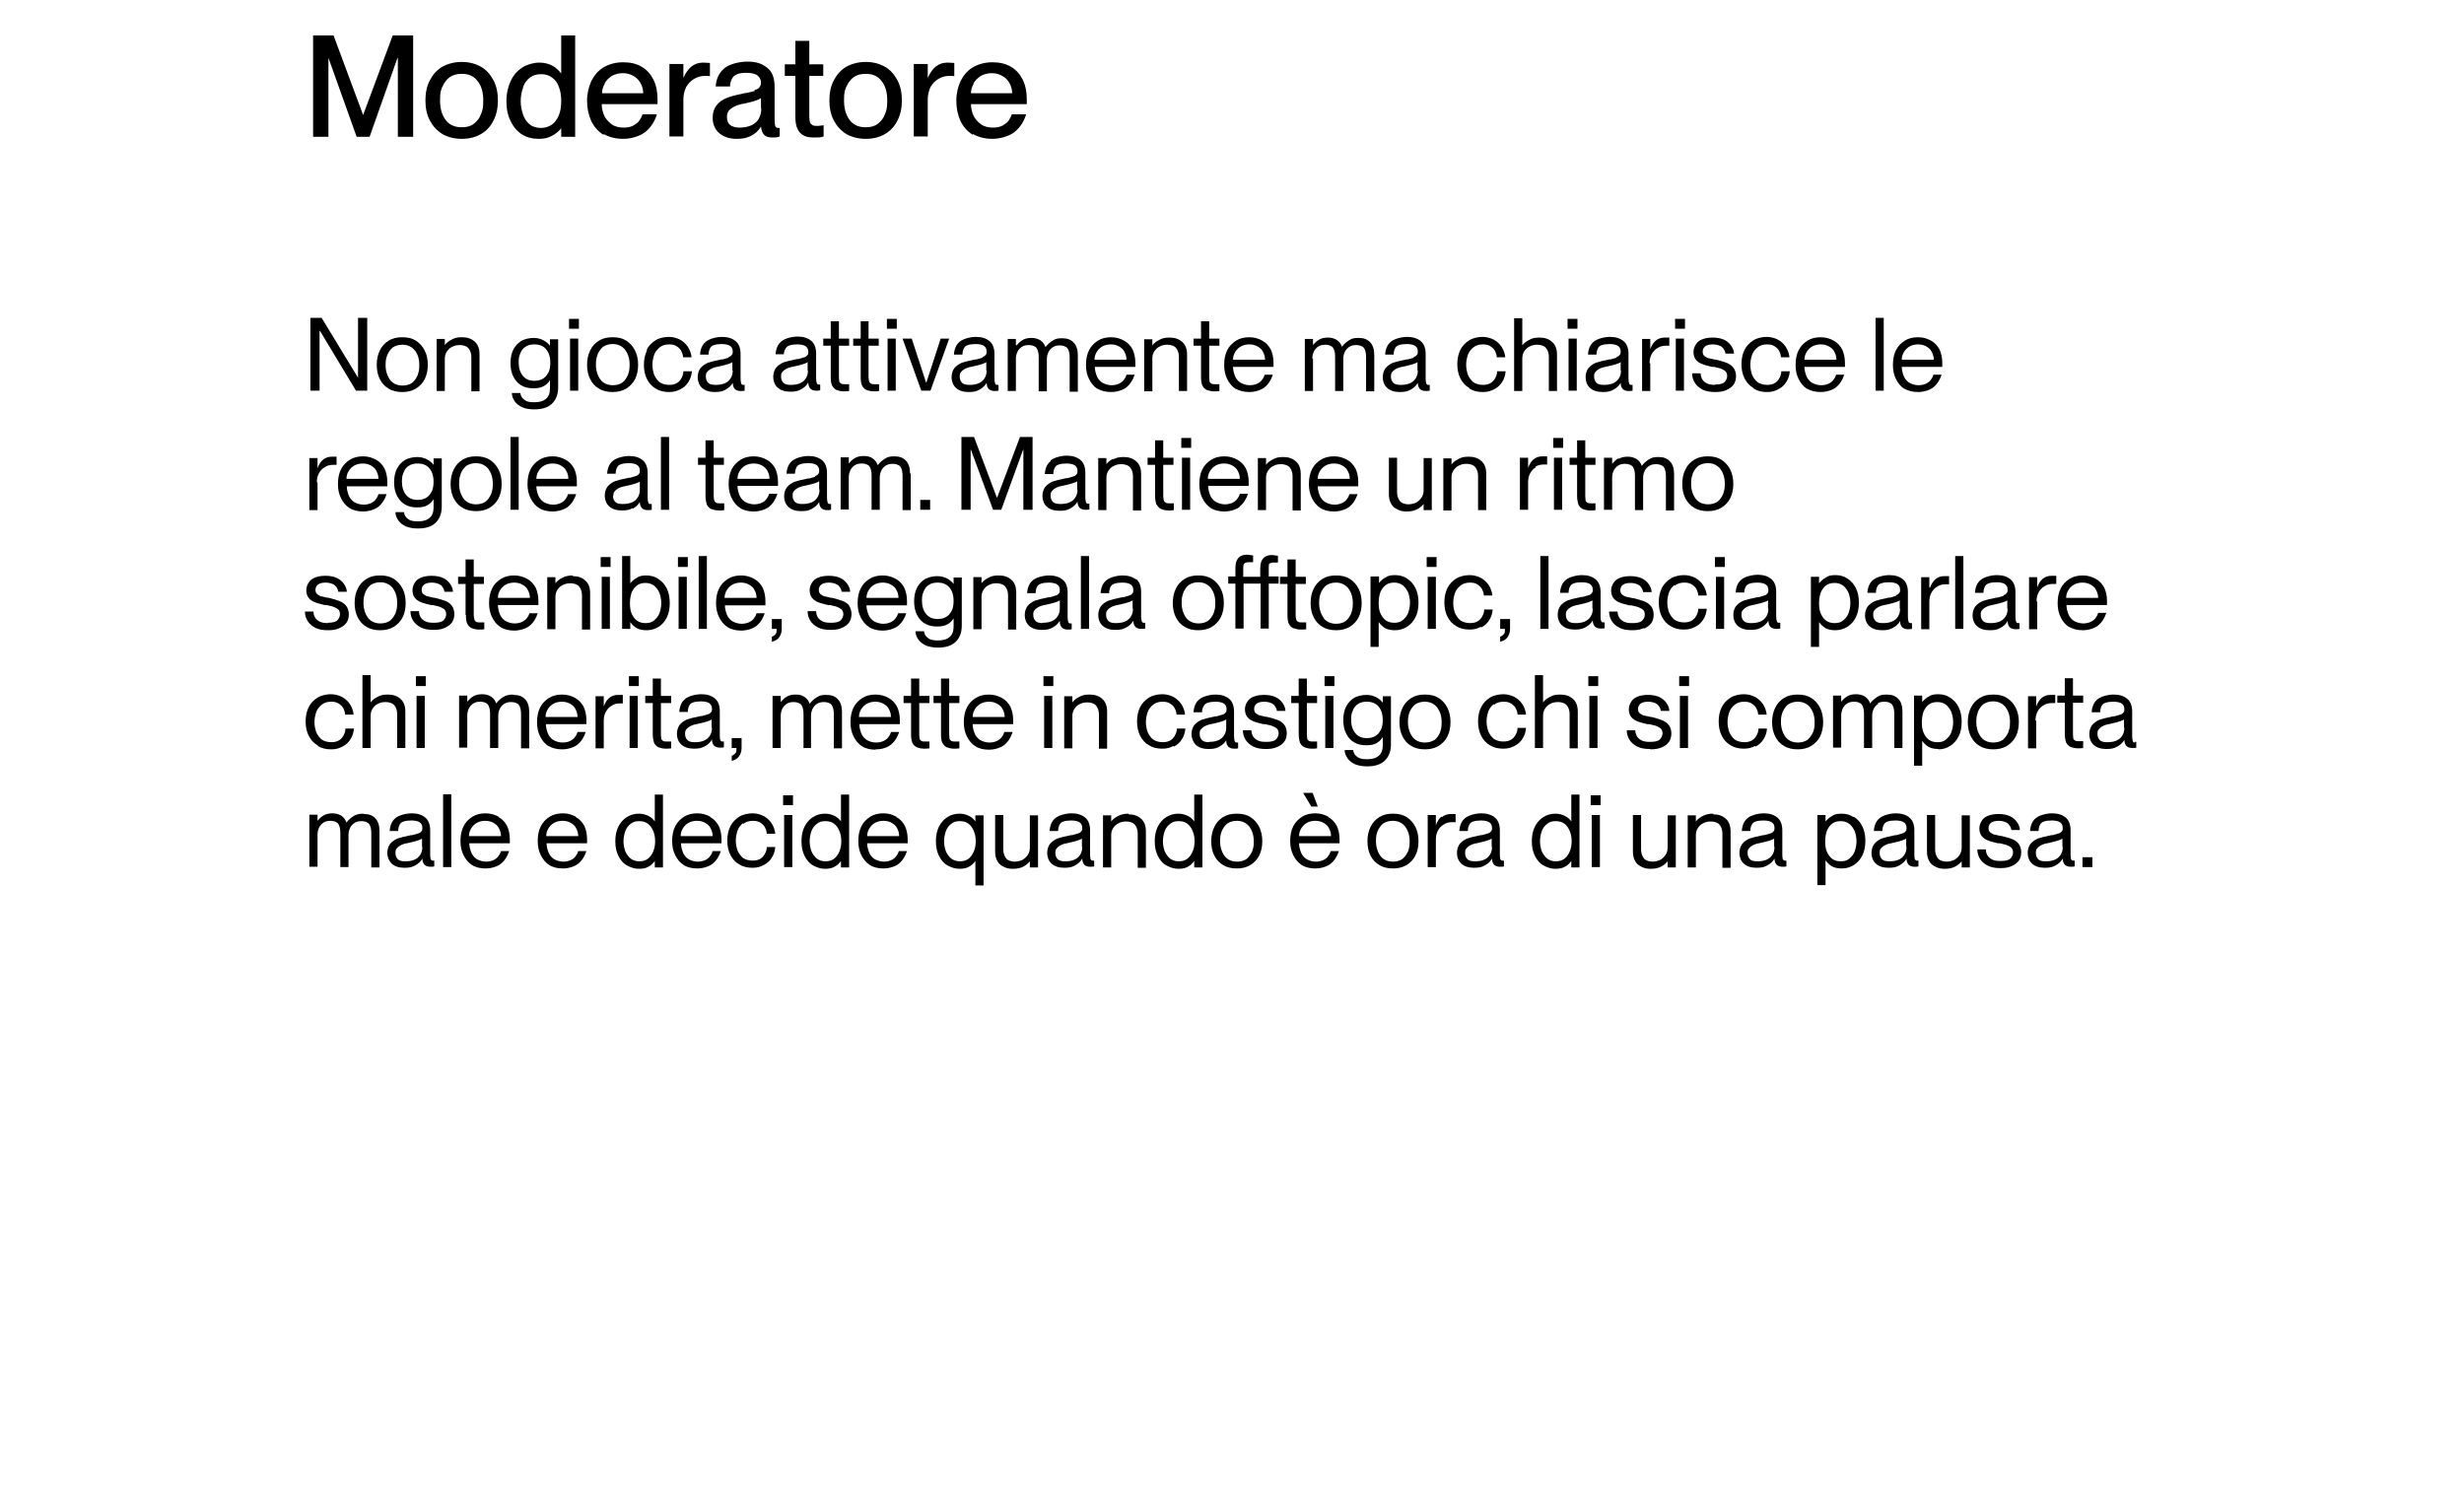 <?xml version="1.0" encoding="UTF-8"?>
<svg id="Livello_1" xmlns="http://www.w3.org/2000/svg" version="1.1" viewBox="0 0 724 440">
  <!-- Generator: Adobe Illustrator 29.0.1, SVG Export Plug-In . SVG Version: 2.1.0 Build 192)  -->
  <polygon points="96.5 17 96.5 17 104.8 40.2 108.6 40.2 116.8 17 116.9 17 116.9 40.2 121.4 40.2 121.4 10.4 115.4 10.4 106.7 33.8 106.7 33.8 98 10.4 92 10.4 92 40.2 96.5 40.2 96.5 17"/>
  <path d="M130,39.4c1.6.9,3.5,1.4,5.7,1.4s4.1-.5,5.6-1.4c1.6-.9,2.9-2.3,3.7-4,.9-1.7,1.3-3.7,1.3-5.9s-.4-4.2-1.3-5.9c-.9-1.7-2.1-3.1-3.7-4s-3.5-1.4-5.6-1.4-4.1.5-5.7,1.4c-1.6.9-2.8,2.3-3.7,4-.9,1.7-1.3,3.7-1.3,5.9s.4,4.2,1.3,5.9c.9,1.7,2.1,3,3.7,4ZM130,25.5c.5-1.2,1.2-2.1,2.1-2.8,1-.7,2.2-1,3.6-1,2.1,0,3.6.7,4.7,2.2,1.1,1.4,1.6,3.3,1.6,5.6s-.2,2.9-.7,4.1c-.4,1.2-1.2,2.1-2.1,2.8-.9.7-2.1,1-3.5,1-2.1,0-3.7-.7-4.8-2.2-1.1-1.5-1.6-3.4-1.6-5.7s.2-2.9.7-4.1Z"/>
  <path d="M153.4,39.5c1.4.9,3.1,1.3,4.9,1.3s2.8-.3,3.9-.9c1.1-.6,2-1.3,2.7-2.2h0v2.5h4.1V10.4h-4.1v11.2h0c-.7-.9-1.5-1.7-2.6-2.3-1.1-.6-2.4-.9-3.9-.9s-3.4.5-4.9,1.4c-1.4.9-2.6,2.2-3.4,3.9-.8,1.7-1.3,3.7-1.3,6s.4,4.3,1.3,6c.8,1.7,2,3,3.4,3.9ZM153.7,25.6c.4-1.2,1.1-2.1,2-2.8.9-.7,2-1,3.3-1s2.3.3,3.2,1c.9.6,1.6,1.5,2,2.7.5,1.2.7,2.6.7,4.2s-.2,3-.7,4.2c-.5,1.2-1.2,2.1-2,2.7-.9.6-2,1-3.2,1s-2.4-.3-3.3-1c-.9-.7-1.6-1.7-2-2.9-.4-1.2-.7-2.5-.7-3.9s.2-2.8.7-4Z"/>
  <path d="M177.4,39.4c1.6.9,3.5,1.4,5.7,1.4s4.8-.7,6.5-2c1.6-1.3,2.8-3.1,3.4-5.2h-4.2c-.2.6-.5,1.2-.9,1.8-.4.6-1,1-1.8,1.5-.8.4-1.7.6-2.9.6s-2.6-.3-3.5-1c-.9-.7-1.7-1.5-2.2-2.6-.4-1-.7-2.1-.7-3.3h16.4c0-.3,0-.8,0-1.5,0-2.2-.4-4.1-1.2-5.7-.8-1.6-1.9-2.9-3.5-3.8-1.5-.9-3.3-1.3-5.4-1.3s-4,.5-5.6,1.4c-1.6.9-2.8,2.3-3.7,4-.8,1.7-1.3,3.7-1.3,5.9s.4,4.1,1.2,5.9c.8,1.7,2,3.1,3.6,4.1ZM177.6,24.6c.5-1,1.3-1.7,2.2-2.3.9-.5,2-.8,3.2-.8s2.2.3,3.1.8c.9.5,1.6,1.2,2.1,2.1.5.9.8,1.9.8,3h-12.1c0-1,.3-2,.8-2.8Z"/>
  <path d="M200.8,29.2c0-1.3.3-2.5.8-3.6.6-1,1.3-1.8,2.3-2.4,1-.6,2.1-.9,3.3-.9s.9,0,1.4.1v-3.9c-.6,0-1.2-.1-2-.1-1.4,0-2.5.4-3.5,1.2-.9.8-1.7,1.9-2.3,3.3h0v-4.1h-4.1v21.3h4.1v-11Z"/>
  <path d="M221.8,26.7c-.6.2-1.4.4-2.4.6-.4,0-.8.1-1.1.2-2,.4-3.6.8-4.8,1.3-1.3.5-2.2,1.2-3,2.2-.7.9-1.1,2.1-1.1,3.7s.6,3.3,1.9,4.4c1.3,1.1,3,1.7,5.1,1.7s3.1-.3,4.3-.9c1.2-.6,2.2-1.5,2.9-2.7h0c.1,1.2.5,2,1,2.5.5.5,1.3.7,2.4.7s1.3,0,2.1-.3v-2.5c-.2,0-.3,0-.5,0-.4,0-.6-.2-.8-.5-.1-.4-.2-1-.2-1.8v-9.8c0-2.6-.7-4.5-2.2-5.6-1.4-1.2-3.3-1.8-5.7-1.8s-5.4.7-6.9,2c-1.5,1.3-2.4,3.1-2.5,5.3h4.2c0-1,.3-1.8.6-2.3.3-.6.8-1,1.5-1.3.7-.3,1.7-.4,2.9-.4s2.5.3,3.1.8c.6.5,1,1.2,1,2s-.2,1.1-.5,1.5c-.3.4-.8.6-1.4.8ZM223.7,31.9c0,1.2-.3,2.2-.8,3.1-.5.8-1.3,1.5-2.3,1.9-1,.4-2.1.6-3.3.6s-2.2-.3-2.8-.8c-.6-.5-.9-1.3-.9-2.3s.2-1.3.5-1.8c.4-.5.9-.9,1.7-1.3.8-.4,1.8-.7,3.1-.9,1.2-.3,2.2-.5,3-.8.8-.3,1.4-.5,1.7-.8v3.1Z"/>
  <path d="M233.7,34.2c0,1.6.2,2.9.7,3.8.4.9,1.1,1.5,1.9,1.9.8.4,1.8.5,3.1.5s1.7,0,2.6-.3v-3.3c-.7.1-1.3.2-1.8.2s-1.1,0-1.4-.2c-.3-.2-.6-.4-.8-.8-.1-.4-.2-1-.2-1.7v-12h4.1v-3.4h-4.1v-6.9h-4.1v6.9h-3.1v3.4h3.1v11.9Z"/>
  <path d="M248.7,39.4c1.6.9,3.5,1.4,5.7,1.4s4.1-.5,5.6-1.4c1.6-.9,2.9-2.3,3.7-4,.9-1.7,1.3-3.7,1.3-5.9s-.4-4.2-1.3-5.9c-.9-1.7-2.1-3.1-3.7-4-1.6-.9-3.5-1.4-5.6-1.4s-4.1.5-5.7,1.4c-1.6.9-2.8,2.3-3.7,4-.9,1.7-1.3,3.7-1.3,5.9s.4,4.2,1.3,5.9c.9,1.7,2.1,3,3.7,4ZM248.7,25.5c.5-1.2,1.2-2.1,2.1-2.8,1-.7,2.2-1,3.6-1,2.1,0,3.6.7,4.7,2.2,1.1,1.4,1.6,3.3,1.6,5.6s-.2,2.9-.7,4.1c-.4,1.2-1.2,2.1-2.1,2.8-.9.7-2.1,1-3.5,1-2.1,0-3.7-.7-4.8-2.2-1.1-1.5-1.6-3.4-1.6-5.7s.2-2.9.7-4.1Z"/>
  <path d="M272.6,29.2c0-1.3.3-2.5.8-3.6.6-1,1.3-1.8,2.3-2.4,1-.6,2.1-.9,3.3-.9s.9,0,1.4.1v-3.9c-.6,0-1.2-.1-2-.1-1.4,0-2.5.4-3.5,1.2-.9.8-1.7,1.9-2.3,3.3h0v-4.1h-4.1v21.3h4.1v-11Z"/>
  <path d="M285.9,39.4c1.6.9,3.5,1.4,5.7,1.4s4.8-.7,6.5-2c1.6-1.3,2.8-3.1,3.4-5.2h-4.2c-.2.6-.5,1.2-.9,1.8-.4.6-1,1-1.8,1.5-.8.4-1.7.6-2.9.6s-2.6-.3-3.5-1c-.9-.7-1.7-1.5-2.2-2.6-.4-1-.7-2.1-.7-3.3h16.4c0-.3,0-.8,0-1.5,0-2.2-.4-4.1-1.2-5.7-.8-1.6-1.9-2.9-3.5-3.8-1.5-.9-3.3-1.3-5.4-1.3s-4,.5-5.6,1.4-2.8,2.3-3.7,4c-.8,1.7-1.3,3.7-1.3,5.9s.4,4.1,1.2,5.9c.8,1.7,2,3.1,3.6,4.1ZM286,24.6c.5-1,1.3-1.7,2.2-2.3.9-.5,2-.8,3.2-.8s2.2.3,3.1.8c.9.5,1.6,1.2,2.1,2.1.5.9.8,1.9.8,3h-12.1c0-1,.3-2,.8-2.8Z"/>
  <polygon points="93.9 97.2 94 97.2 104.6 114.8 107.9 114.8 107.9 93.4 105.2 93.4 105.2 111 105.2 111 94.5 93.4 91.2 93.4 91.2 114.8 93.9 114.8 93.9 97.2"/>
  <path d="M114.2,100.1c-1.1.7-2,1.6-2.6,2.9-.6,1.2-.9,2.6-.9,4.2s.3,3,.9,4.2c.6,1.2,1.5,2.2,2.6,2.8,1.1.7,2.5,1,4,1s2.8-.3,4-1c1.1-.7,2-1.6,2.6-2.8.6-1.2.9-2.6.9-4.2s-.3-3-.9-4.2c-.6-1.2-1.5-2.2-2.6-2.9-1.1-.7-2.4-1-4-1s-2.9.3-4,1ZM121.9,102.9c.8,1.1,1.3,2.5,1.3,4.3s-.2,2.1-.5,3.1c-.4.9-.9,1.6-1.6,2.2-.7.5-1.7.8-2.8.8-1.6,0-2.9-.6-3.7-1.7-.8-1.1-1.3-2.6-1.3-4.3s.2-2.1.5-3c.4-.9.9-1.6,1.6-2.2.8-.5,1.7-.8,2.8-.8,1.6,0,2.8.6,3.7,1.7Z"/>
  <path d="M140.9,114.8v-10.7c0-1.7-.5-2.9-1.4-3.7-1-.9-2.2-1.3-3.7-1.3s-2.2.2-3.1.7c-.8.4-1.5.9-2,1.6h0v-1.8h-2.4v15.3h2.4v-9.5c0-.8.2-1.5.6-2.1.4-.6.9-1.1,1.6-1.4.7-.4,1.5-.5,2.3-.5s2,.3,2.5,1c.5.6.8,1.5.8,2.5v10.1h2.4Z"/>
  <path d="M157,120.3c2.2,0,3.9-.5,5.1-1.6,1.2-1.1,1.9-2.7,1.9-4.8v-14.2h-2.4v1.9h0c-.5-.7-1.2-1.2-1.9-1.6-.8-.4-1.7-.7-2.9-.7s-2.5.3-3.5.8c-1,.6-1.8,1.4-2.4,2.5-.6,1.1-.9,2.5-.9,4.1s.3,3,.9,4.1c.6,1.1,1.4,2,2.4,2.5,1,.6,2.2.8,3.5.8s2.2-.2,2.9-.6c.8-.4,1.4-1,1.9-1.8h0v2.4c0,1.4-.4,2.5-1.2,3.1-.8.7-1.9,1-3.4,1s-2.3-.2-2.9-.7c-.7-.5-1.1-1.1-1.2-2h-2.5c0,1,.4,1.8.9,2.5.5.7,1.3,1.3,2.2,1.7s2.2.6,3.5.6ZM161.1,109.5c-.4.8-.9,1.4-1.6,1.8-.7.4-1.5.6-2.5.6-1.5,0-2.6-.5-3.4-1.5-.8-1-1.2-2.3-1.2-3.9s.2-1.9.5-2.7c.3-.8.8-1.5,1.5-1.9.7-.5,1.6-.7,2.6-.7s1.8.2,2.5.6c.7.4,1.2,1,1.6,1.8.4.8.6,1.8.6,3s-.2,2.2-.6,3Z"/>
  <rect x="167.2" y="93.7" width="2.9" height="2.9"/>
  <rect x="167.5" y="99.5" width="2.4" height="15.3"/>
  <path d="M180,115.2c1.5,0,2.8-.3,4-1,1.1-.7,2-1.6,2.6-2.8.6-1.2.9-2.6.9-4.2s-.3-3-.9-4.2c-.6-1.2-1.5-2.2-2.6-2.9-1.1-.7-2.4-1-4-1s-2.9.3-4,1c-1.1.7-2,1.6-2.6,2.9-.6,1.2-.9,2.6-.9,4.2s.3,3,.9,4.2c.6,1.2,1.5,2.2,2.6,2.8,1.1.7,2.5,1,4,1ZM175.6,104.1c.4-.9.9-1.6,1.6-2.2.8-.5,1.7-.8,2.8-.8,1.6,0,2.8.6,3.7,1.7.8,1.1,1.3,2.5,1.3,4.3s-.2,2.1-.5,3.1c-.4.9-.9,1.6-1.6,2.2-.7.5-1.7.8-2.8.8-1.6,0-2.9-.6-3.7-1.7-.8-1.1-1.3-2.6-1.3-4.3s.2-2.1.5-3Z"/>
  <path d="M190.1,103c-.6,1.2-.9,2.6-.9,4.2s.3,3,.9,4.2c.6,1.2,1.5,2.2,2.6,2.8,1.1.7,2.4,1,3.9,1s2.3-.3,3.3-.8c1-.5,1.8-1.2,2.4-2.2.6-.9.9-2,1-3.1h-2.5c0,.7-.2,1.3-.5,1.9-.3.6-.7,1.1-1.3,1.5-.6.4-1.4.6-2.4.6s-2.1-.3-2.8-.8c-.7-.6-1.2-1.3-1.6-2.2-.3-.9-.5-1.9-.5-2.9s.2-2,.5-2.9c.3-.9.9-1.6,1.6-2.2.7-.6,1.7-.9,2.8-.9s1.7.2,2.3.6c.6.4,1.1.9,1.3,1.4.3.6.5,1.2.5,1.8h2.5c-.1-1.1-.5-2.2-1.1-3.1-.6-.9-1.4-1.6-2.3-2.1-1-.5-2.1-.8-3.3-.8s-2.8.3-3.9,1c-1.1.7-2,1.6-2.6,2.8Z"/>
  <path d="M214.1,105.1c-.4.1-1,.3-1.7.5-.3,0-.5,0-.8.1-1.5.3-2.7.6-3.6.9-.9.4-1.6.9-2.2,1.6-.5.7-.8,1.6-.8,2.7s.4,2.3,1.3,3.1c.9.8,2.1,1.2,3.7,1.2s2.3-.2,3.2-.7c.9-.5,1.6-1.1,2.1-2h0c0,.9.3,1.5.7,1.9.4.3.9.5,1.6.5s.7,0,1.2-.1v-1.7c-.1,0-.2,0-.4,0-.3,0-.5-.1-.6-.4-.1-.3-.2-.8-.2-1.4v-7.3c0-1.7-.5-3-1.5-3.8-1-.8-2.3-1.2-3.9-1.2s-3.7.5-4.8,1.4c-1.1.9-1.6,2.2-1.7,3.8h2.5c0-.8.2-1.4.4-1.8.2-.5.6-.8,1.2-1,.6-.2,1.3-.3,2.3-.3s2,.2,2.5.6c.5.4.7.9.7,1.6s-.1.8-.3,1c-.2.3-.5.5-.9.6ZM215.3,108.9c0,.9-.2,1.7-.7,2.4-.4.6-1,1.1-1.8,1.4-.8.3-1.6.4-2.6.4s-1.7-.2-2.1-.6c-.4-.4-.7-1-.7-1.8s.1-1.1.4-1.4c.3-.4.7-.7,1.3-1,.6-.3,1.4-.5,2.5-.7.9-.2,1.7-.4,2.3-.6.6-.2,1.1-.4,1.3-.6v2.4Z"/>
  <path d="M230.3,104.3c0-.8.2-1.4.5-1.8.2-.5.6-.8,1.2-1,.6-.2,1.3-.3,2.3-.3s2,.2,2.5.6c.5.4.7.9.7,1.6s-.1.8-.3,1c-.2.3-.5.5-.9.6-.4.1-1,.3-1.7.5-.3,0-.5,0-.8.1-1.5.3-2.7.6-3.6.9-.9.4-1.6.9-2.2,1.6-.5.7-.8,1.6-.8,2.7s.4,2.3,1.3,3.1c.9.8,2.1,1.2,3.7,1.2s2.3-.2,3.2-.7,1.6-1.1,2.1-2h0c0,.9.3,1.5.7,1.9.4.3.9.5,1.6.5s.7,0,1.2-.1v-1.7c-.1,0-.2,0-.4,0-.3,0-.5-.1-.6-.4-.1-.3-.2-.8-.2-1.4v-7.3c0-1.7-.5-3-1.5-3.8-1-.8-2.3-1.2-3.9-1.2s-3.7.5-4.8,1.4c-1.1.9-1.6,2.2-1.7,3.8h2.5ZM237.4,108.9c0,.9-.2,1.7-.7,2.4-.4.6-1,1.1-1.8,1.4-.8.3-1.6.4-2.6.4s-1.7-.2-2.1-.6c-.4-.4-.7-1-.7-1.8s.1-1.1.4-1.4c.3-.4.7-.7,1.3-1,.6-.3,1.4-.5,2.5-.7.9-.2,1.7-.4,2.3-.6.6-.2,1.1-.4,1.3-.6v2.4Z"/>
  <path d="M245.8,114.6c.6.2,1.2.4,2.1.4s1,0,1.6-.1v-2c-.5,0-.9,0-1.3,0s-.8,0-1.1-.2c-.2-.1-.4-.3-.5-.6,0-.3-.1-.7-.1-1.3v-9.2h3v-2.1h-3v-5.1h-2.4v5.1h-2.2v2.1h2.2v9.1c0,1.1.1,2,.4,2.6.3.6.7,1,1.3,1.3Z"/>
  <path d="M252.9,94.4v5.1h-2.2v2.1h2.2v9.1c0,1.1.1,2,.4,2.6.3.6.7,1,1.3,1.3.6.2,1.2.4,2.1.4s1,0,1.6-.1v-2c-.5,0-.9,0-1.3,0s-.8,0-1.1-.2c-.2-.1-.4-.3-.5-.6-.1-.3-.2-.7-.2-1.3v-9.2h3v-2.1h-3v-5.1h-2.4Z"/>
  <rect x="260.8" y="99.5" width="2.4" height="15.3"/>
  <rect x="260.6" y="93.7" width="2.9" height="2.9"/>
  <polygon points="273.4 114.8 278.9 99.5 276.4 99.5 272.2 112.4 272.1 112.4 267.9 99.5 265.2 99.5 270.7 114.8 273.4 114.8"/>
  <path d="M288.7,105.1c-.4.1-1,.3-1.7.5-.3,0-.5,0-.8.1-1.5.3-2.7.6-3.6.9-.9.4-1.6.9-2.2,1.6-.5.7-.8,1.6-.8,2.7s.4,2.3,1.3,3.1c.9.8,2.1,1.2,3.7,1.2s2.3-.2,3.2-.7c.9-.5,1.6-1.1,2.1-2h0c0,.9.3,1.5.7,1.9.4.3.9.5,1.6.5s.7,0,1.2-.1v-1.7c-.1,0-.2,0-.4,0-.3,0-.5-.1-.6-.4-.1-.3-.2-.8-.2-1.4v-7.3c0-1.7-.5-3-1.5-3.8-1-.8-2.3-1.2-3.9-1.2s-3.7.5-4.8,1.4c-1.1.9-1.6,2.2-1.7,3.8h2.5c0-.8.2-1.4.4-1.8.2-.5.6-.8,1.2-1,.6-.2,1.3-.3,2.3-.3s2,.2,2.5.6c.5.4.7.9.7,1.6s-.1.8-.3,1c-.2.3-.5.5-.9.6ZM289.9,108.9c0,.9-.2,1.7-.7,2.4-.4.6-1,1.1-1.8,1.4-.8.3-1.6.4-2.6.4s-1.7-.2-2.1-.6c-.4-.4-.7-1-.7-1.8s.1-1.1.4-1.4c.3-.4.7-.7,1.3-1,.6-.3,1.4-.5,2.5-.7.9-.2,1.7-.4,2.3-.6.6-.2,1.1-.4,1.3-.6v2.4Z"/>
  <path d="M298.5,101.4h0v-1.8h-2.4v15.3h2.4v-9.5c0-.8.2-1.5.5-2.1.3-.6.8-1.1,1.3-1.4.6-.4,1.3-.5,2.1-.5s1.8.3,2.2.9c.4.6.6,1.5.6,2.6v10.1h2.4v-9.5c0-.8.2-1.5.5-2.1.3-.6.8-1.1,1.3-1.4.6-.4,1.3-.5,2.1-.5s1.8.3,2.2.9c.4.6.6,1.5.6,2.6v10.1h2.4v-10.7c0-1.6-.4-2.9-1.2-3.7-.8-.9-1.9-1.3-3.4-1.3s-2,.2-2.8.7c-.8.5-1.5,1.1-2.1,1.9h0c-.3-.9-.8-1.5-1.5-2-.7-.4-1.5-.7-2.6-.7s-1.9.2-2.6.6c-.7.4-1.3,1-1.8,1.6Z"/>
  <path d="M322.5,114.2c1.1.7,2.5,1,4,1s3.4-.5,4.5-1.4c1.2-1,1.9-2.2,2.4-3.7h-2.4c-.1.4-.3.9-.7,1.4-.3.5-.8.9-1.4,1.2-.6.3-1.4.5-2.3.5s-2-.3-2.8-.8c-.7-.5-1.3-1.2-1.6-2.1-.3-.8-.5-1.7-.5-2.5h11.9c0-.2,0-.6,0-1.2,0-1.5-.3-2.8-.8-3.9-.6-1.1-1.4-2-2.5-2.6-1.1-.6-2.3-1-3.8-1s-2.8.3-3.9,1c-1.1.7-2,1.6-2.6,2.8-.6,1.2-.9,2.6-.9,4.3s.3,3,.9,4.2c.6,1.2,1.4,2.2,2.5,2.9ZM323.9,101.8c.7-.4,1.6-.6,2.5-.6s1.7.2,2.4.6c.7.4,1.3.9,1.6,1.6.4.7.6,1.5.6,2.3h-9.4c0-.8.2-1.5.6-2.2.4-.7,1-1.3,1.7-1.7Z"/>
  <path d="M338.6,105.3c0-.8.2-1.5.6-2.1.4-.6.9-1.1,1.6-1.4.7-.4,1.5-.5,2.3-.5s2,.3,2.5,1c.5.6.8,1.5.8,2.5v10.1h2.4v-10.7c0-1.7-.5-2.9-1.4-3.7-1-.9-2.2-1.3-3.7-1.3s-2.2.2-3.1.7c-.8.4-1.5.9-2,1.6h0v-1.8h-2.4v15.3h2.4v-9.5Z"/>
  <path d="M352.9,110.7c0,1.1.1,2,.4,2.6.3.6.7,1,1.3,1.3.6.2,1.2.4,2.1.4s1,0,1.6-.1v-2c-.5,0-.9,0-1.3,0s-.8,0-1.1-.2c-.2-.1-.4-.3-.5-.6,0-.3-.1-.7-.1-1.3v-9.2h3v-2.1h-3v-5.1h-2.4v5.1h-2.2v2.1h2.2v9.1Z"/>
  <path d="M363.1,114.2c1.1.7,2.5,1,4,1s3.4-.5,4.5-1.4c1.2-1,1.9-2.2,2.4-3.7h-2.4c-.1.4-.3.9-.7,1.4-.3.5-.8.9-1.4,1.2-.6.3-1.4.5-2.3.5s-2-.3-2.8-.8c-.7-.5-1.3-1.2-1.6-2.1-.3-.8-.5-1.7-.5-2.5h11.9c0-.2,0-.6,0-1.2,0-1.5-.3-2.8-.8-3.9-.6-1.1-1.4-2-2.5-2.6-1.1-.6-2.3-1-3.8-1s-2.8.3-3.9,1c-1.1.7-2,1.6-2.6,2.8-.6,1.2-.9,2.6-.9,4.3s.3,3,.9,4.2c.6,1.2,1.4,2.2,2.5,2.9ZM364.6,101.8c.7-.4,1.6-.6,2.5-.6s1.7.2,2.4.6c.7.4,1.3.9,1.6,1.6.4.7.6,1.5.6,2.3h-9.4c0-.8.2-1.5.6-2.2.4-.7,1-1.3,1.7-1.7Z"/>
  <path d="M385.6,105.3c0-.8.2-1.5.5-2.1.3-.6.8-1.1,1.3-1.4.6-.4,1.3-.5,2.1-.5s1.8.3,2.2.9c.4.6.6,1.5.6,2.6v10.1h2.4v-9.5c0-.8.2-1.5.5-2.1.3-.6.8-1.1,1.3-1.4.6-.4,1.3-.5,2.1-.5s1.8.3,2.2.9c.4.6.6,1.5.6,2.6v10.1h2.4v-10.7c0-1.6-.4-2.9-1.2-3.7-.8-.9-1.9-1.3-3.4-1.3s-2,.2-2.8.7c-.8.5-1.5,1.1-2.1,1.9h0c-.3-.9-.8-1.5-1.5-2-.7-.4-1.5-.7-2.6-.7s-1.9.2-2.6.6c-.7.4-1.3,1-1.8,1.6h0v-1.8h-2.4v15.3h2.4v-9.5Z"/>
  <path d="M415.4,105.1c-.4.1-1,.3-1.7.5-.3,0-.5,0-.8.1-1.5.3-2.7.6-3.6.9-.9.4-1.6.9-2.2,1.6-.5.7-.8,1.6-.8,2.7s.4,2.3,1.3,3.1c.9.8,2.1,1.2,3.7,1.2s2.3-.2,3.2-.7,1.6-1.1,2.1-2h0c0,.9.3,1.5.7,1.9.4.3.9.5,1.6.5s.7,0,1.2-.1v-1.7c-.1,0-.2,0-.4,0-.3,0-.5-.1-.6-.4-.1-.3-.2-.8-.2-1.4v-7.3c0-1.7-.5-3-1.5-3.8-1-.8-2.3-1.2-3.9-1.2s-3.7.5-4.8,1.4c-1.1.9-1.6,2.2-1.7,3.8h2.5c0-.8.2-1.4.4-1.8.2-.5.6-.8,1.2-1,.6-.2,1.3-.3,2.3-.3s2,.2,2.5.6c.5.4.7.9.7,1.6s-.1.8-.3,1c-.2.3-.5.5-.9.6ZM416.6,108.9c0,.9-.2,1.7-.7,2.4-.4.6-1,1.1-1.8,1.4-.8.3-1.6.4-2.6.4s-1.7-.2-2.1-.6c-.4-.4-.7-1-.7-1.8s.1-1.1.4-1.4c.3-.4.7-.7,1.3-1,.6-.3,1.4-.5,2.5-.7.9-.2,1.7-.4,2.3-.6.6-.2,1.1-.4,1.3-.6v2.4Z"/>
  <path d="M431.8,114.2c1.1.7,2.4,1,3.9,1s2.3-.3,3.3-.8c1-.5,1.8-1.2,2.4-2.2.6-.9.9-2,1-3.1h-2.5c0,.7-.2,1.3-.5,1.9-.3.6-.7,1.1-1.3,1.5-.6.4-1.4.6-2.4.6s-2.1-.3-2.8-.8c-.7-.6-1.2-1.3-1.6-2.2-.3-.9-.5-1.9-.5-2.9s.2-2,.5-2.9c.3-.9.9-1.6,1.6-2.2.7-.6,1.7-.9,2.8-.9s1.7.2,2.3.6c.6.4,1.1.9,1.3,1.4.3.6.5,1.2.5,1.8h2.5c-.1-1.1-.5-2.2-1.1-3.1-.6-.9-1.4-1.6-2.3-2.1-1-.5-2.1-.8-3.3-.8s-2.8.3-3.9,1c-1.1.7-2,1.6-2.6,2.8-.6,1.2-.9,2.6-.9,4.2s.3,3,.9,4.2c.6,1.2,1.5,2.2,2.6,2.8Z"/>
  <path d="M447.3,105.3c0-.8.2-1.5.6-2.1.4-.6.9-1.1,1.6-1.4.7-.4,1.5-.5,2.3-.5s2,.3,2.5,1c.5.6.8,1.5.8,2.5v10.1h2.4v-10.7c0-1.7-.5-2.9-1.4-3.7-1-.9-2.2-1.3-3.7-1.3s-2.2.2-3.1.7c-.8.4-1.5.9-2,1.6h0v-8h-2.4v21.4h2.4v-9.5Z"/>
  <rect x="460.6" y="93.7" width="2.9" height="2.9"/>
  <rect x="460.9" y="99.5" width="2.4" height="15.3"/>
  <path d="M475,105.1c-.4.1-1,.3-1.7.5-.3,0-.5,0-.8.1-1.5.3-2.7.6-3.6.9-.9.4-1.6.9-2.2,1.6-.5.7-.8,1.6-.8,2.7s.4,2.3,1.3,3.1c.9.8,2.1,1.2,3.7,1.2s2.3-.2,3.2-.7,1.6-1.1,2.1-2h0c0,.9.3,1.5.7,1.9.4.3.9.5,1.6.5s.7,0,1.2-.1v-1.7c-.1,0-.2,0-.4,0-.3,0-.5-.1-.6-.4-.1-.3-.2-.8-.2-1.4v-7.3c0-1.7-.5-3-1.5-3.8-1-.8-2.3-1.2-3.9-1.2s-3.7.5-4.8,1.4c-1.1.9-1.6,2.2-1.7,3.8h2.5c0-.8.2-1.4.4-1.8.2-.5.6-.8,1.2-1,.6-.2,1.3-.3,2.3-.3s2,.2,2.5.6c.5.4.7.9.7,1.6s-.1.8-.3,1c-.2.3-.5.5-.9.6ZM476.3,108.9c0,.9-.2,1.7-.7,2.4-.4.6-1,1.1-1.8,1.4-.8.3-1.6.4-2.6.4s-1.7-.2-2.1-.6c-.4-.4-.7-1-.7-1.8s.1-1.1.4-1.4c.3-.4.7-.7,1.3-1,.6-.3,1.4-.5,2.5-.7.9-.2,1.7-.4,2.3-.6.6-.2,1.1-.4,1.3-.6v2.4Z"/>
  <path d="M484.7,106.7c0-1,.2-1.9.6-2.6.4-.8,1-1.4,1.7-1.8.7-.5,1.5-.7,2.5-.7s.6,0,1,0v-2.4c-.4,0-.9,0-1.4,0-1,0-1.9.3-2.6.9-.7.6-1.2,1.4-1.6,2.5h0v-3h-2.4v15.3h2.4v-8.1Z"/>
  <rect x="492.2" y="93.7" width="2.9" height="2.9"/>
  <rect x="492.4" y="99.5" width="2.4" height="15.3"/>
  <path d="M504.1,113.1c-1,0-1.8-.1-2.5-.4-.6-.3-1.1-.7-1.4-1.2-.3-.5-.5-1.1-.5-1.8h-2.5c0,1.1.3,2,.8,2.8.5.8,1.3,1.5,2.3,2,1,.5,2.2.7,3.7.7s2.4-.2,3.3-.6c.9-.4,1.6-.9,2.1-1.6.5-.7.7-1.6.7-2.5s-.3-1.9-.8-2.5c-.5-.6-1.2-1.1-2-1.4-.8-.3-1.8-.6-3-.9-.3,0-.6-.1-.7-.1-.8-.2-1.4-.3-1.8-.4-.4-.2-.8-.4-1.1-.7-.3-.3-.4-.7-.4-1.2s.2-1.1.7-1.5c.5-.4,1.3-.6,2.3-.6s2.1.3,2.7.8c.5.5.9,1.1,1,1.9h2.5c0-.9-.4-1.7-.9-2.4-.5-.7-1.2-1.3-2.1-1.7-.9-.4-2-.6-3.3-.6s-2.2.2-3,.5c-.8.3-1.5.8-1.9,1.5-.4.6-.7,1.4-.7,2.2s.2,1.7.7,2.3c.5.6,1.1,1,1.9,1.3.7.3,1.7.5,2.8.8.1,0,.3,0,.4,0,.2,0,.4,0,.6.1.8.2,1.4.3,1.8.5.5.2.8.4,1.2.7.3.3.5.8.5,1.4s-.3,1.3-.8,1.8c-.5.5-1.5.7-2.8.7Z"/>
  <path d="M515.3,114.2c1.1.7,2.4,1,3.9,1s2.3-.3,3.3-.8c1-.5,1.8-1.2,2.4-2.2.6-.9.9-2,1-3.1h-2.5c0,.7-.2,1.3-.5,1.9-.3.6-.7,1.1-1.3,1.5-.6.4-1.4.6-2.4.6s-2.1-.3-2.8-.8c-.7-.6-1.2-1.3-1.6-2.2-.3-.9-.5-1.9-.5-2.9s.2-2,.5-2.9c.3-.9.9-1.6,1.6-2.2.7-.6,1.7-.9,2.8-.9s1.7.2,2.3.6c.6.4,1.1.9,1.3,1.4.3.6.5,1.2.5,1.8h2.5c-.1-1.1-.5-2.2-1.1-3.1-.6-.9-1.4-1.6-2.3-2.1-1-.5-2.1-.8-3.3-.8s-2.8.3-3.9,1c-1.1.7-2,1.6-2.6,2.8-.6,1.2-.9,2.6-.9,4.2s.3,3,.9,4.2c.6,1.2,1.5,2.2,2.6,2.8Z"/>
  <path d="M531,114.2c1.1.7,2.5,1,4,1s3.4-.5,4.5-1.4c1.2-1,1.9-2.2,2.4-3.7h-2.4c-.1.4-.3.9-.7,1.4-.3.5-.8.9-1.4,1.2-.6.3-1.4.5-2.3.5s-2-.3-2.8-.8c-.7-.5-1.3-1.2-1.6-2.1-.3-.8-.5-1.7-.5-2.5h11.9c0-.2,0-.6,0-1.2,0-1.5-.3-2.8-.8-3.9-.6-1.1-1.4-2-2.5-2.6-1.1-.6-2.3-1-3.8-1s-2.8.3-3.9,1c-1.1.7-2,1.6-2.6,2.8-.6,1.2-.9,2.6-.9,4.3s.3,3,.9,4.2c.6,1.2,1.4,2.2,2.5,2.9ZM532.5,101.8c.7-.4,1.6-.6,2.5-.6s1.7.2,2.4.6c.7.4,1.3.9,1.6,1.6.4.7.6,1.5.6,2.3h-9.4c0-.8.2-1.5.6-2.2.4-.7,1-1.3,1.7-1.7Z"/>
  <rect x="551.1" y="93.4" width="2.4" height="21.4"/>
  <path d="M559.6,114.2c1.1.7,2.5,1,4,1s3.4-.5,4.5-1.4c1.2-1,1.9-2.2,2.4-3.7h-2.4c-.1.4-.3.9-.7,1.4-.3.5-.8.9-1.4,1.2-.6.3-1.4.5-2.3.5s-2-.3-2.8-.8c-.7-.5-1.3-1.2-1.6-2.1-.3-.8-.5-1.7-.5-2.5h11.9c0-.2,0-.6,0-1.2,0-1.5-.3-2.8-.8-3.9-.6-1.1-1.4-2-2.5-2.6-1.1-.6-2.3-1-3.8-1s-2.8.3-3.9,1c-1.1.7-2,1.6-2.6,2.8-.6,1.2-.9,2.6-.9,4.3s.3,3,.9,4.2c.6,1.2,1.4,2.2,2.5,2.9ZM561.1,101.8c.7-.4,1.6-.6,2.5-.6s1.7.2,2.4.6c.7.4,1.3.9,1.6,1.6.4.7.6,1.5.6,2.3h-9.4c0-.8.2-1.5.6-2.2.4-.7,1-1.3,1.7-1.7Z"/>
  <path d="M93.1,141.7c0-1,.2-1.9.6-2.6.4-.8,1-1.4,1.7-1.8.7-.5,1.5-.7,2.5-.7s.6,0,1,0v-2.4c-.4,0-.9,0-1.4,0-1,0-1.9.3-2.6.9-.7.6-1.2,1.4-1.6,2.5h0v-3h-2.4v15.3h2.4v-8.1Z"/>
  <path d="M113.8,141.6c0-1.5-.3-2.8-.8-3.9-.6-1.1-1.4-2-2.5-2.6-1.1-.6-2.3-1-3.8-1s-2.8.3-3.9,1c-1.1.7-2,1.6-2.6,2.8-.6,1.2-.9,2.6-.9,4.3s.3,3,.9,4.2c.6,1.2,1.4,2.2,2.5,2.9,1.1.7,2.5,1,4,1s3.4-.5,4.5-1.4c1.2-1,1.9-2.2,2.4-3.7h-2.4c-.1.4-.3.9-.7,1.4-.3.5-.8.9-1.4,1.2-.6.3-1.4.5-2.3.5s-2-.3-2.8-.8c-.7-.5-1.3-1.2-1.6-2.1-.3-.8-.5-1.7-.5-2.5h11.9c0-.2,0-.6,0-1.2ZM101.8,140.7c0-.8.2-1.5.6-2.2.4-.7,1-1.3,1.7-1.7.7-.4,1.6-.6,2.5-.6s1.7.2,2.4.6c.7.4,1.3.9,1.6,1.6.4.7.6,1.5.6,2.3h-9.4Z"/>
  <path d="M122.8,155.3c2.2,0,3.9-.5,5.1-1.6,1.2-1.1,1.9-2.7,1.9-4.8v-14.2h-2.4v1.9h0c-.5-.7-1.2-1.2-1.9-1.6-.8-.4-1.7-.7-2.9-.7s-2.5.3-3.5.8c-1,.6-1.8,1.4-2.4,2.5-.6,1.1-.9,2.5-.9,4.1s.3,3,.9,4.1c.6,1.1,1.4,2,2.4,2.5,1,.6,2.2.8,3.5.8s2.2-.2,2.9-.6c.8-.4,1.4-1,1.9-1.8h0v2.4c0,1.4-.4,2.5-1.2,3.1-.8.7-1.9,1-3.4,1s-2.3-.2-2.9-.7c-.7-.5-1.1-1.1-1.2-2h-2.5c0,1,.4,1.8.9,2.5.5.7,1.3,1.3,2.2,1.7,1,.4,2.2.6,3.5.6ZM126.8,144.5c-.4.8-.9,1.4-1.6,1.8-.7.4-1.5.6-2.5.6-1.5,0-2.6-.5-3.4-1.5-.8-1-1.2-2.3-1.2-3.9s.2-1.9.5-2.7c.3-.8.8-1.5,1.5-1.9.7-.5,1.6-.7,2.6-.7s1.8.2,2.5.6c.7.4,1.2,1,1.6,1.8.4.8.6,1.8.6,3s-.2,2.2-.6,3Z"/>
  <path d="M139.9,150.2c1.5,0,2.8-.3,4-1,1.1-.7,2-1.6,2.6-2.8.6-1.2.9-2.6.9-4.2s-.3-3-.9-4.2c-.6-1.2-1.5-2.2-2.6-2.9-1.1-.7-2.4-1-4-1s-2.9.3-4,1c-1.1.7-2,1.6-2.6,2.9-.6,1.2-.9,2.6-.9,4.2s.3,3,.9,4.2c.6,1.2,1.5,2.2,2.6,2.8,1.1.7,2.5,1,4,1ZM135.4,139.1c.4-.9.9-1.6,1.6-2.2.8-.5,1.7-.8,2.8-.8,1.6,0,2.8.6,3.7,1.7.8,1.1,1.3,2.5,1.3,4.3s-.2,2.1-.5,3.1c-.4.9-.9,1.6-1.6,2.2-.7.5-1.7.8-2.8.8-1.6,0-2.9-.6-3.7-1.7-.8-1.1-1.3-2.6-1.3-4.3s.2-2.1.5-3Z"/>
  <rect x="150" y="128.4" width="2.4" height="21.4"/>
  <path d="M169.5,141.6c0-1.5-.3-2.8-.8-3.9-.6-1.1-1.4-2-2.5-2.6-1.1-.6-2.3-1-3.8-1s-2.8.3-3.9,1c-1.1.7-2,1.6-2.6,2.8-.6,1.2-.9,2.6-.9,4.3s.3,3,.9,4.2c.6,1.2,1.4,2.2,2.5,2.9,1.1.7,2.5,1,4,1s3.4-.5,4.5-1.4c1.2-1,1.9-2.2,2.4-3.7h-2.4c-.1.4-.3.9-.7,1.4-.3.5-.8.9-1.4,1.2-.6.3-1.4.5-2.3.5s-2-.3-2.8-.8c-.7-.5-1.3-1.2-1.6-2.1-.3-.8-.5-1.7-.5-2.5h11.9c0-.2,0-.6,0-1.2ZM157.6,140.7c0-.8.2-1.5.6-2.2.4-.7,1-1.3,1.7-1.7.7-.4,1.6-.6,2.5-.6s1.7.2,2.4.6c.7.4,1.3.9,1.6,1.6.4.7.6,1.5.6,2.3h-9.4Z"/>
  <path d="M185.9,149.5c.9-.5,1.6-1.1,2.1-2h0c0,.9.3,1.5.7,1.9.4.3.9.5,1.6.5s.7,0,1.2-.1v-1.7c-.1,0-.2,0-.4,0-.3,0-.5-.1-.6-.4-.1-.3-.2-.8-.2-1.4v-7.3c0-1.7-.5-3-1.5-3.8-1-.8-2.3-1.2-3.9-1.2s-3.7.5-4.8,1.4c-1.1.9-1.6,2.2-1.7,3.8h2.5c0-.8.2-1.4.4-1.8.2-.5.6-.8,1.2-1,.6-.2,1.3-.3,2.3-.3s2,.2,2.5.6c.5.4.7.9.7,1.6s-.1.8-.3,1c-.2.3-.5.5-.9.6-.4.1-1,.3-1.7.5-.3,0-.5,0-.8.1-1.5.3-2.7.6-3.6.9-.9.4-1.6.9-2.2,1.6-.5.7-.8,1.6-.8,2.7s.4,2.3,1.3,3.1c.9.8,2.1,1.2,3.7,1.2s2.3-.2,3.2-.7ZM180.2,145.8c0-.6.1-1.1.4-1.4.3-.4.7-.7,1.3-1,.6-.3,1.4-.5,2.5-.7.9-.2,1.7-.4,2.3-.6.6-.2,1.1-.4,1.3-.6v2.4c0,.9-.2,1.7-.7,2.4-.4.6-1,1.1-1.8,1.4-.8.3-1.6.4-2.6.4s-1.7-.2-2.1-.6c-.4-.4-.7-1-.7-1.8Z"/>
  <rect x="194.2" y="128.4" width="2.4" height="21.4"/>
  <path d="M209.1,149.6c.6.2,1.2.4,2.1.4s1,0,1.6-.1v-2c-.5,0-.9,0-1.3,0s-.8,0-1.1-.2c-.2-.1-.4-.3-.5-.6-.1-.3-.2-.7-.2-1.3v-9.2h3v-2.1h-3v-5.1h-2.4v5.1h-2.2v2.1h2.2v9.1c0,1.1.2,2,.4,2.6.3.6.7,1,1.3,1.3Z"/>
  <path d="M228.4,145.1h-2.4c-.1.4-.3.9-.7,1.4-.3.5-.8.9-1.4,1.2-.6.3-1.4.5-2.3.5s-2-.3-2.8-.8c-.7-.5-1.3-1.2-1.6-2.1-.3-.8-.5-1.7-.5-2.5h11.9c0-.2,0-.6,0-1.2,0-1.5-.3-2.8-.8-3.9-.6-1.1-1.4-2-2.5-2.6-1.1-.6-2.3-1-3.8-1s-2.8.3-3.9,1c-1.1.7-2,1.6-2.6,2.8-.6,1.2-.9,2.6-.9,4.3s.3,3,.9,4.2c.6,1.2,1.4,2.2,2.5,2.9,1.1.7,2.5,1,4,1s3.4-.5,4.5-1.4c1.2-1,1.9-2.2,2.4-3.7ZM219,136.8c.7-.4,1.6-.6,2.5-.6s1.7.2,2.4.6c.7.4,1.3.9,1.6,1.6.4.7.6,1.5.6,2.3h-9.4c0-.8.2-1.5.6-2.2.4-.7,1-1.3,1.7-1.7Z"/>
  <path d="M239.5,140.1c-.4.1-1,.3-1.7.5-.3,0-.5,0-.8.1-1.5.3-2.7.6-3.6.9-.9.4-1.6.9-2.2,1.6-.5.7-.8,1.6-.8,2.7s.4,2.3,1.3,3.1c.9.8,2.1,1.2,3.7,1.2s2.3-.2,3.2-.7,1.6-1.1,2.1-2h0c0,.9.3,1.5.7,1.9.4.3.9.5,1.6.5s.7,0,1.2-.1v-1.7c-.1,0-.2,0-.4,0-.3,0-.5-.1-.6-.4-.1-.3-.2-.8-.2-1.4v-7.3c0-1.7-.5-3-1.5-3.8-1-.8-2.3-1.2-3.9-1.2s-3.7.5-4.8,1.4c-1.1.9-1.6,2.2-1.7,3.8h2.5c0-.8.2-1.4.4-1.8.2-.5.6-.8,1.2-1,.6-.2,1.3-.3,2.3-.3s2,.2,2.5.6c.5.4.7.9.7,1.6s-.1.8-.3,1c-.2.3-.5.5-.9.6ZM240.8,143.9c0,.9-.2,1.7-.7,2.4-.4.6-1,1.1-1.8,1.4-.8.3-1.6.4-2.6.4s-1.7-.2-2.1-.6c-.4-.4-.7-1-.7-1.8s.1-1.1.4-1.4c.3-.4.7-.7,1.3-1,.6-.3,1.4-.5,2.5-.7.9-.2,1.7-.4,2.3-.6.6-.2,1.1-.4,1.3-.6v2.4Z"/>
  <path d="M267.4,139.1c0-1.6-.4-2.9-1.2-3.7-.8-.9-1.9-1.3-3.4-1.3s-2,.2-2.8.7c-.8.5-1.5,1.1-2.1,1.9h0c-.3-.9-.8-1.5-1.5-2s-1.5-.7-2.6-.7-1.9.2-2.6.6c-.7.4-1.3,1-1.8,1.6h0v-1.8h-2.4v15.3h2.4v-9.5c0-.8.2-1.5.5-2.1.3-.6.8-1.1,1.3-1.4.6-.4,1.3-.5,2.1-.5s1.8.3,2.2.9c.4.6.6,1.5.6,2.6v10.1h2.4v-9.5c0-.8.2-1.5.5-2.1.3-.6.8-1.1,1.3-1.4.6-.4,1.3-.5,2.1-.5s1.8.3,2.2.9c.4.6.6,1.5.6,2.6v10.1h2.4v-10.7Z"/>
  <rect x="270.4" y="146.9" width="2.9" height="2.9"/>
  <polygon points="303.4 149.8 303.4 128.4 299.7 128.4 293 146.2 292.9 146.2 286.2 128.4 282.5 128.4 282.5 149.8 285.2 149.8 285.2 132.2 285.3 132.2 291.8 149.8 294.2 149.8 300.6 132.2 300.7 132.2 300.7 149.8 303.4 149.8"/>
  <path d="M308.7,135.5c-1.1.9-1.6,2.2-1.7,3.8h2.5c0-.8.2-1.4.4-1.8.2-.5.6-.8,1.2-1,.6-.2,1.3-.3,2.3-.3s2,.2,2.5.6c.5.4.7.9.7,1.6s-.1.8-.3,1c-.2.3-.5.5-.9.6-.4.1-1,.3-1.7.5-.3,0-.5,0-.8.1-1.5.3-2.7.6-3.6.9-.9.4-1.6.9-2.2,1.6-.5.7-.8,1.6-.8,2.7s.4,2.3,1.3,3.1c.9.8,2.1,1.2,3.7,1.2s2.3-.2,3.2-.7c.9-.5,1.6-1.1,2.1-2h0c0,.9.3,1.5.7,1.9.4.3.9.5,1.6.5s.7,0,1.2-.1v-1.7c-.1,0-.2,0-.4,0-.3,0-.5-.1-.6-.4-.1-.3-.2-.8-.2-1.4v-7.3c0-1.7-.5-3-1.5-3.8-1-.8-2.3-1.2-3.9-1.2s-3.7.5-4.8,1.4ZM316.6,143.9c0,.9-.2,1.7-.7,2.4-.4.6-1,1.1-1.8,1.4-.8.3-1.6.4-2.6.4s-1.7-.2-2.1-.6c-.4-.4-.7-1-.7-1.8s.1-1.1.4-1.4c.3-.4.7-.7,1.3-1,.6-.3,1.4-.5,2.5-.7.9-.2,1.7-.4,2.3-.6.6-.2,1.1-.4,1.3-.6v2.4Z"/>
  <path d="M327.1,134.8c-.8.4-1.5.9-2,1.6h0v-1.8h-2.4v15.3h2.4v-9.5c0-.8.2-1.5.6-2.1.4-.6.9-1.1,1.6-1.4.7-.4,1.5-.5,2.3-.5s2,.3,2.5,1c.5.6.8,1.5.8,2.5v10.1h2.4v-10.7c0-1.7-.5-2.9-1.4-3.7-1-.9-2.2-1.3-3.7-1.3s-2.2.2-3.1.7Z"/>
  <path d="M339.9,148.3c.3.6.7,1,1.3,1.3.6.2,1.2.4,2.1.4s1,0,1.6-.1v-2c-.5,0-.9,0-1.3,0s-.8,0-1.1-.2c-.2-.1-.4-.3-.5-.6-.1-.3-.2-.7-.2-1.3v-9.2h3v-2.1h-3v-5.1h-2.4v5.1h-2.2v2.1h2.2v9.1c0,1.1.2,2,.4,2.6Z"/>
  <rect x="347.1" y="128.7" width="2.9" height="2.9"/>
  <rect x="347.3" y="134.5" width="2.4" height="15.3"/>
  <path d="M364.3,148.8c1.2-1,1.9-2.2,2.4-3.7h-2.4c-.1.4-.3.9-.7,1.4-.3.5-.8.9-1.4,1.2-.6.3-1.4.5-2.3.5s-2-.3-2.8-.8c-.7-.5-1.3-1.2-1.6-2.1-.3-.8-.5-1.7-.5-2.5h11.9c0-.2,0-.6,0-1.2,0-1.5-.3-2.8-.8-3.9-.6-1.1-1.4-2-2.5-2.6-1.1-.6-2.3-1-3.8-1s-2.8.3-3.9,1c-1.1.7-2,1.6-2.6,2.8-.6,1.2-.9,2.6-.9,4.3s.3,3,.9,4.2c.6,1.2,1.4,2.2,2.5,2.9,1.1.7,2.5,1,4,1s3.4-.5,4.5-1.4ZM357.2,136.8c.7-.4,1.6-.6,2.5-.6s1.7.2,2.4.6c.7.4,1.3.9,1.6,1.6.4.7.6,1.5.6,2.3h-9.4c0-.8.2-1.5.6-2.2.4-.7,1-1.3,1.7-1.7Z"/>
  <path d="M372,136.4h0v-1.8h-2.4v15.3h2.4v-9.5c0-.8.2-1.5.6-2.1.4-.6.9-1.1,1.6-1.4.7-.4,1.5-.5,2.3-.5s2,.3,2.5,1c.5.6.8,1.5.8,2.5v10.1h2.4v-10.7c0-1.7-.5-2.9-1.4-3.7-1-.9-2.2-1.3-3.7-1.3s-2.2.2-3.1.7c-.8.4-1.5.9-2,1.6Z"/>
  <path d="M399.1,141.6c0-1.5-.3-2.8-.8-3.9-.6-1.1-1.4-2-2.5-2.6-1.1-.6-2.3-1-3.8-1s-2.8.3-3.9,1c-1.1.7-2,1.6-2.6,2.8-.6,1.2-.9,2.6-.9,4.3s.3,3,.9,4.2c.6,1.2,1.4,2.2,2.5,2.9,1.1.7,2.5,1,4,1s3.4-.5,4.5-1.4c1.2-1,1.9-2.2,2.4-3.7h-2.4c-.1.4-.3.9-.7,1.4-.3.5-.8.9-1.4,1.2-.6.3-1.4.5-2.3.5s-2-.3-2.8-.8c-.7-.5-1.3-1.2-1.6-2.1-.3-.8-.5-1.7-.5-2.5h11.9c0-.2,0-.6,0-1.2ZM387.2,140.7c0-.8.2-1.5.6-2.2.4-.7,1-1.3,1.7-1.7.7-.4,1.6-.6,2.5-.6s1.7.2,2.4.6c.7.4,1.3.9,1.6,1.6.4.7.6,1.5.6,2.3h-9.4Z"/>
  <path d="M418.3,144.1c0,.8-.2,1.5-.6,2.1-.4.6-.9,1.1-1.6,1.5-.7.3-1.5.5-2.3.5s-2-.3-2.5-1c-.5-.7-.8-1.5-.8-2.6v-10.1h-2.4v10.7c0,1.7.5,2.9,1.4,3.8,1,.8,2.2,1.3,3.7,1.3s2.2-.2,3.1-.6c.8-.4,1.5-1,2-1.6h0v1.8h2.4v-15.3h-2.4v9.5Z"/>
  <path d="M426.5,140.3c0-.8.2-1.5.6-2.1.4-.6.9-1.1,1.6-1.4.7-.4,1.5-.5,2.3-.5s2,.3,2.5,1c.5.6.8,1.5.8,2.5v10.1h2.4v-10.7c0-1.7-.5-2.9-1.4-3.7-1-.9-2.2-1.3-3.7-1.3s-2.2.2-3.1.7c-.8.4-1.5.9-2,1.6h0v-1.8h-2.4v15.3h2.4v-9.5Z"/>
  <path d="M451.1,137.2c.7-.5,1.5-.7,2.5-.7s.6,0,1,0v-2.4c-.4,0-.9,0-1.4,0-1,0-1.9.3-2.6.9-.7.6-1.2,1.4-1.6,2.5h0v-3h-2.4v15.3h2.4v-8.1c0-1,.2-1.9.6-2.6.4-.8,1-1.4,1.7-1.8Z"/>
  <rect x="456.6" y="134.5" width="2.4" height="15.3"/>
  <rect x="456.4" y="128.7" width="2.9" height="2.9"/>
  <path d="M463.4,129.4v5.1h-2.2v2.1h2.2v9.1c0,1.1.2,2,.4,2.6.3.6.7,1,1.3,1.3.6.2,1.2.4,2.1.4s1,0,1.6-.1v-2c-.5,0-.9,0-1.3,0s-.8,0-1.1-.2c-.2-.1-.4-.3-.5-.6,0-.3-.1-.7-.1-1.3v-9.2h3v-2.1h-3v-5.1h-2.4Z"/>
  <path d="M475.5,134.7c-.7.4-1.3,1-1.8,1.6h0v-1.8h-2.4v15.3h2.4v-9.5c0-.8.2-1.5.5-2.1.3-.6.8-1.1,1.3-1.4.6-.4,1.3-.5,2.1-.5s1.8.3,2.2.9c.4.6.6,1.5.6,2.6v10.1h2.4v-9.5c0-.8.2-1.5.5-2.1.3-.6.8-1.1,1.3-1.4.6-.4,1.3-.5,2.1-.5s1.8.3,2.2.9c.4.6.6,1.5.6,2.6v10.1h2.4v-10.7c0-1.6-.4-2.9-1.2-3.7-.8-.9-1.9-1.3-3.4-1.3s-2,.2-2.8.7-1.5,1.1-2.1,1.9h0c-.3-.9-.8-1.5-1.5-2-.7-.4-1.5-.7-2.6-.7s-1.9.2-2.6.6Z"/>
  <path d="M495.2,146.4c.6,1.2,1.5,2.2,2.6,2.8,1.1.7,2.5,1,4,1s2.8-.3,4-1c1.1-.7,2-1.6,2.6-2.8.6-1.2.9-2.6.9-4.2s-.3-3-.9-4.2c-.6-1.2-1.5-2.2-2.6-2.9-1.1-.7-2.4-1-4-1s-2.9.3-4,1c-1.1.7-2,1.6-2.6,2.9-.6,1.2-.9,2.6-.9,4.2s.3,3,.9,4.2ZM497.4,139.1c.4-.9.9-1.6,1.6-2.2.8-.5,1.7-.8,2.8-.8,1.6,0,2.8.6,3.7,1.7.8,1.1,1.3,2.5,1.3,4.3s-.2,2.1-.5,3.1c-.4.9-.9,1.6-1.6,2.2-.7.5-1.7.8-2.8.8-1.6,0-2.9-.6-3.7-1.7-.8-1.1-1.3-2.6-1.3-4.3s.2-2.1.5-3Z"/>
  <path d="M96.5,183.1c-1,0-1.8-.1-2.5-.4-.6-.3-1.1-.7-1.4-1.2-.3-.5-.5-1.1-.5-1.8h-2.5c0,1.1.3,2,.8,2.8.5.8,1.3,1.5,2.3,2,1,.5,2.2.7,3.7.7s2.4-.2,3.3-.6c.9-.4,1.6-.9,2.1-1.6.5-.7.7-1.6.7-2.5s-.3-1.9-.8-2.5c-.5-.6-1.2-1.1-2-1.4-.8-.3-1.8-.6-3-.9-.3,0-.6-.1-.7-.1-.8-.2-1.4-.3-1.8-.4-.4-.2-.8-.4-1.1-.7-.3-.3-.4-.7-.4-1.2s.2-1.1.7-1.5c.5-.4,1.3-.6,2.3-.6s2.1.3,2.7.8c.5.5.9,1.1,1,1.9h2.5c0-.9-.4-1.7-.9-2.4-.5-.7-1.2-1.3-2.1-1.7-.9-.4-2-.6-3.3-.6s-2.2.2-3,.5c-.8.3-1.5.8-1.9,1.5-.4.6-.7,1.4-.7,2.2s.2,1.7.7,2.3c.5.6,1.1,1,1.9,1.3.7.3,1.7.5,2.8.8.1,0,.3,0,.4,0,.2,0,.4,0,.6.1.8.2,1.4.3,1.8.5.5.2.8.4,1.2.7.3.3.5.8.5,1.4s-.3,1.3-.8,1.8c-.5.5-1.5.7-2.8.7Z"/>
  <path d="M107.7,184.2c1.1.7,2.5,1,4,1s2.8-.3,4-1c1.1-.7,2-1.6,2.6-2.8.6-1.2.9-2.6.9-4.2s-.3-3-.9-4.2c-.6-1.2-1.5-2.2-2.6-2.9-1.1-.7-2.4-1-4-1s-2.9.3-4,1c-1.1.7-2,1.6-2.6,2.9-.6,1.2-.9,2.6-.9,4.2s.3,3,.9,4.2c.6,1.2,1.5,2.2,2.6,2.8ZM107.3,174.1c.4-.9.9-1.6,1.6-2.2.8-.5,1.7-.8,2.8-.8,1.6,0,2.8.6,3.7,1.7.8,1.1,1.3,2.5,1.3,4.3s-.2,2.1-.5,3.1c-.4.9-.9,1.6-1.6,2.2-.7.5-1.7.8-2.8.8-1.6,0-2.9-.6-3.7-1.7-.8-1.1-1.3-2.6-1.3-4.3s.2-2.1.5-3Z"/>
  <path d="M130.9,176.6c-.8-.3-1.8-.6-3-.9-.3,0-.6-.1-.7-.1-.8-.2-1.4-.3-1.8-.4-.4-.2-.8-.4-1.1-.7-.3-.3-.4-.7-.4-1.2s.2-1.1.7-1.5c.5-.4,1.3-.6,2.3-.6s2.1.3,2.7.8c.5.5.9,1.1,1,1.9h2.5c0-.9-.4-1.7-.9-2.4-.5-.7-1.2-1.3-2.1-1.7-.9-.4-2-.6-3.3-.6s-2.2.2-3,.5c-.8.3-1.5.8-1.9,1.5-.4.6-.7,1.4-.7,2.2s.2,1.7.7,2.3c.5.6,1.1,1,1.9,1.3.7.3,1.7.5,2.8.8.1,0,.3,0,.4,0,.2,0,.4,0,.6.1.8.2,1.4.3,1.8.5.5.2.8.4,1.2.7.3.3.5.8.5,1.4s-.3,1.3-.8,1.8c-.5.5-1.5.7-2.8.7s-1.8-.1-2.5-.4c-.6-.3-1.1-.7-1.4-1.2-.3-.5-.5-1.1-.5-1.8h-2.5c0,1.1.3,2,.8,2.8.5.8,1.3,1.5,2.3,2,1,.5,2.2.7,3.7.7s2.4-.2,3.3-.6c.9-.4,1.6-.9,2.1-1.6.5-.7.7-1.6.7-2.5s-.3-1.9-.8-2.5c-.5-.6-1.2-1.1-2-1.4Z"/>
  <path d="M136.9,180.7c0,1.1.1,2,.4,2.6.3.6.7,1,1.3,1.3.6.2,1.2.4,2.1.4s1,0,1.6-.1v-2c-.5,0-.9,0-1.3,0s-.8,0-1.1-.2c-.2-.1-.4-.3-.5-.6,0-.3-.2-.7-.2-1.3v-9.2h3v-2.1h-3v-5.1h-2.4v5.1h-2.2v2.1h2.2v9.1Z"/>
  <path d="M155.6,180.1c-.1.4-.3.9-.7,1.4-.3.5-.8.9-1.4,1.2-.6.3-1.4.5-2.3.5s-2-.3-2.8-.8c-.7-.5-1.3-1.2-1.6-2.1-.3-.8-.5-1.7-.5-2.5h11.9c0-.2,0-.6,0-1.2,0-1.5-.3-2.8-.8-3.9-.6-1.1-1.4-2-2.5-2.6-1.1-.6-2.3-1-3.8-1s-2.8.3-3.9,1c-1.1.7-2,1.6-2.6,2.8-.6,1.2-.9,2.6-.9,4.3s.3,3,.9,4.2c.6,1.2,1.4,2.2,2.5,2.9,1.1.7,2.5,1,4,1s3.4-.5,4.5-1.4c1.2-1,1.9-2.2,2.4-3.7h-2.4ZM148.6,171.8c.7-.4,1.6-.6,2.5-.6s1.7.2,2.4.6c.7.4,1.3.9,1.6,1.6.4.7.6,1.5.6,2.3h-9.4c0-.8.2-1.5.6-2.2.4-.7,1-1.3,1.7-1.7Z"/>
  <path d="M168.3,169.1c-1.2,0-2.2.2-3.1.7-.8.4-1.5.9-2,1.6h0v-1.8h-2.4v15.3h2.4v-9.5c0-.8.2-1.5.6-2.1.4-.6.9-1.1,1.6-1.4.7-.4,1.5-.5,2.3-.5s2,.3,2.5,1c.5.6.8,1.5.8,2.5v10.1h2.4v-10.7c0-1.7-.5-2.9-1.4-3.7-1-.9-2.2-1.3-3.7-1.3Z"/>
  <rect x="176.8" y="169.5" width="2.4" height="15.3"/>
  <rect x="176.5" y="163.7" width="2.9" height="2.9"/>
  <path d="M193.4,184.3c1.1-.7,1.9-1.6,2.5-2.8.6-1.2.9-2.6.9-4.3s-.3-3.1-.9-4.3c-.6-1.2-1.4-2.1-2.5-2.8-1-.7-2.2-1-3.5-1s-2.1.2-2.8.7c-.8.4-1.4,1-1.9,1.6h0v-8h-2.4v21.4h2.4v-2h0c.5.7,1.1,1.3,1.9,1.8.8.4,1.7.6,2.9.6s2.4-.3,3.5-1ZM187.2,182.4c-.7-.5-1.2-1.2-1.6-2.1-.4-.9-.5-1.9-.5-3.1s.2-2.2.5-3.1c.4-.9.9-1.6,1.6-2.1.7-.5,1.5-.7,2.5-.7s1.8.3,2.5.8c.7.6,1.2,1.3,1.6,2.2.3.9.5,1.9.5,2.9s-.2,2-.5,2.9c-.3.9-.9,1.6-1.6,2.2-.7.6-1.5.8-2.5.8s-1.8-.2-2.5-.7Z"/>
  <rect x="199.2" y="163.7" width="2.9" height="2.9"/>
  <rect x="199.4" y="169.5" width="2.4" height="15.3"/>
  <rect x="205.3" y="163.4" width="2.4" height="21.4"/>
  <path d="M224.9,176.6c0-1.5-.3-2.8-.8-3.9-.6-1.1-1.4-2-2.5-2.6-1.1-.6-2.3-1-3.8-1s-2.8.3-3.9,1c-1.1.7-2,1.6-2.6,2.8-.6,1.2-.9,2.6-.9,4.3s.3,3,.9,4.2c.6,1.2,1.4,2.2,2.5,2.9,1.1.7,2.5,1,4,1s3.4-.5,4.5-1.4c1.2-1,1.9-2.2,2.4-3.7h-2.4c-.1.4-.3.9-.7,1.4-.3.5-.8.9-1.4,1.2-.6.3-1.4.5-2.3.5s-2-.3-2.8-.8c-.7-.5-1.3-1.2-1.6-2.1-.3-.8-.5-1.7-.5-2.5h11.9c0-.2,0-.6,0-1.2ZM212.9,175.7c0-.8.2-1.5.6-2.2.4-.7,1-1.3,1.7-1.7.7-.4,1.6-.6,2.5-.6s1.7.2,2.4.6c.7.4,1.3.9,1.6,1.6.4.7.6,1.5.6,2.3h-9.4Z"/>
  <path d="M229,187.2c.4-.6.7-1.4.7-2.4v-2.9h-2.9v2.9h1.4c0,.7,0,1.2-.3,1.5-.2.3-.6.6-1.1.8v1.5c1.1-.3,1.8-.8,2.2-1.4Z"/>
  <path d="M249.6,178c-.5-.6-1.2-1.1-2-1.4-.8-.3-1.8-.6-3-.9-.3,0-.6-.1-.7-.1-.8-.2-1.4-.3-1.8-.4-.4-.2-.8-.4-1.1-.7-.3-.3-.4-.7-.4-1.2s.2-1.1.7-1.5c.5-.4,1.3-.6,2.3-.6s2.1.3,2.7.8c.5.5.9,1.1,1,1.9h2.5c0-.9-.4-1.7-.9-2.4-.5-.7-1.2-1.3-2.1-1.7-.9-.4-2-.6-3.3-.6s-2.2.2-3,.5c-.8.3-1.5.8-1.9,1.5-.4.6-.7,1.4-.7,2.2s.2,1.7.7,2.3c.5.6,1.1,1,1.9,1.3.7.3,1.7.5,2.8.8.1,0,.3,0,.4,0,.2,0,.4,0,.6.1.8.2,1.4.3,1.8.5.5.2.8.4,1.2.7.3.3.5.8.5,1.4s-.3,1.3-.8,1.8c-.5.5-1.5.7-2.8.7s-1.8-.1-2.5-.4c-.6-.3-1.1-.7-1.4-1.2-.3-.5-.5-1.1-.5-1.8h-2.5c0,1.1.3,2,.8,2.8.5.8,1.3,1.5,2.3,2,1,.5,2.2.7,3.7.7s2.4-.2,3.3-.6c.9-.4,1.6-.9,2.1-1.6.5-.7.7-1.6.7-2.5s-.3-1.9-.8-2.5Z"/>
  <path d="M266.5,176.6c0-1.5-.3-2.8-.8-3.9-.6-1.1-1.4-2-2.5-2.6-1.1-.6-2.3-1-3.8-1s-2.8.3-3.9,1c-1.1.7-2,1.6-2.6,2.8-.6,1.2-.9,2.6-.9,4.3s.3,3,.9,4.2c.6,1.2,1.4,2.2,2.5,2.9,1.1.7,2.5,1,4,1s3.4-.5,4.5-1.4c1.2-1,1.9-2.2,2.4-3.7h-2.4c-.1.4-.3.9-.7,1.4-.3.5-.8.9-1.4,1.2-.6.3-1.4.5-2.3.5s-2-.3-2.8-.8c-.7-.5-1.3-1.2-1.6-2.1-.3-.8-.5-1.7-.5-2.5h11.9c0-.2,0-.6,0-1.2ZM254.6,175.7c0-.8.2-1.5.6-2.2.4-.7,1-1.3,1.7-1.7.7-.4,1.6-.6,2.5-.6s1.7.2,2.4.6c.7.4,1.3.9,1.6,1.6.4.7.6,1.5.6,2.3h-9.4Z"/>
  <path d="M279,187.2c-.8.7-1.9,1-3.4,1s-2.3-.2-2.9-.7c-.7-.5-1.1-1.1-1.2-2h-2.5c0,1,.4,1.8.9,2.5.5.7,1.3,1.3,2.2,1.7,1,.4,2.2.6,3.5.6,2.2,0,3.9-.5,5.1-1.6,1.2-1.1,1.9-2.7,1.9-4.8v-14.2h-2.4v1.9h0c-.5-.7-1.2-1.2-1.9-1.6-.8-.4-1.7-.7-2.9-.7s-2.5.3-3.5.8c-1,.6-1.8,1.4-2.4,2.5-.6,1.1-.9,2.5-.9,4.1s.3,3,.9,4.1c.6,1.1,1.4,2,2.4,2.5,1,.6,2.2.8,3.5.8s2.2-.2,2.9-.6c.8-.4,1.4-1,1.9-1.8h0v2.4c0,1.4-.4,2.5-1.2,3.1ZM279.6,179.5c-.4.8-.9,1.4-1.6,1.8-.7.4-1.5.6-2.5.6-1.5,0-2.6-.5-3.4-1.5-.8-1-1.2-2.3-1.2-3.9s.2-1.9.5-2.7c.3-.8.8-1.5,1.5-1.9.7-.5,1.6-.7,2.6-.7s1.8.2,2.5.6c.7.4,1.2,1,1.6,1.8.4.8.6,1.8.6,3s-.2,2.2-.6,3Z"/>
  <path d="M298.6,184.8v-10.7c0-1.7-.5-2.9-1.4-3.7-1-.9-2.2-1.3-3.7-1.3s-2.2.2-3.1.7c-.8.4-1.5.9-2,1.6h0v-1.8h-2.4v15.3h2.4v-9.5c0-.8.2-1.5.6-2.1.4-.6.9-1.1,1.6-1.4.7-.4,1.5-.5,2.3-.5s2,.3,2.5,1c.5.6.8,1.5.8,2.5v10.1h2.4Z"/>
  <path d="M311.4,182.6h0c0,.9.3,1.5.7,1.9.4.3.9.5,1.6.5s.7,0,1.2-.1v-1.7c-.1,0-.2,0-.4,0-.3,0-.5-.1-.6-.4-.1-.3-.2-.8-.2-1.4v-7.3c0-1.7-.5-3-1.5-3.8-1-.8-2.3-1.2-3.9-1.2s-3.7.5-4.8,1.4c-1.1.9-1.6,2.2-1.7,3.8h2.5c0-.8.2-1.4.4-1.8.2-.5.6-.8,1.2-1,.6-.2,1.3-.3,2.3-.3s2,.2,2.5.6c.5.4.7.9.7,1.6s-.1.8-.3,1c-.2.3-.5.5-.9.6-.4.1-1,.3-1.7.5-.3,0-.5,0-.8.1-1.5.3-2.7.6-3.6.9-.9.4-1.6.9-2.2,1.6-.5.7-.8,1.6-.8,2.7s.4,2.3,1.3,3.1c.9.8,2.1,1.2,3.7,1.2s2.3-.2,3.2-.7,1.6-1.1,2.1-2ZM306.4,183.1c-1,0-1.7-.2-2.1-.6-.4-.4-.7-1-.7-1.8s.1-1.1.4-1.4c.3-.4.7-.7,1.3-1,.6-.3,1.4-.5,2.5-.7.9-.2,1.7-.4,2.3-.6.6-.2,1.1-.4,1.3-.6v2.4c0,.9-.2,1.7-.7,2.4-.4.6-1,1.1-1.8,1.4-.8.3-1.6.4-2.6.4Z"/>
  <rect x="317.6" y="163.4" width="2.4" height="21.4"/>
  <path d="M333.8,170.3c-1-.8-2.3-1.2-3.9-1.2s-3.7.5-4.8,1.4c-1.1.9-1.6,2.2-1.7,3.8h2.5c0-.8.2-1.4.4-1.8.2-.5.6-.8,1.2-1,.6-.2,1.3-.3,2.3-.3s2,.2,2.5.6c.5.4.7.9.7,1.6s-.1.8-.3,1c-.2.3-.5.5-.9.6-.4.1-1,.3-1.7.5-.3,0-.5,0-.8.1-1.5.3-2.7.6-3.6.9-.9.4-1.6.9-2.2,1.6-.5.7-.8,1.6-.8,2.7s.4,2.3,1.3,3.1c.9.8,2.1,1.2,3.7,1.2s2.3-.2,3.2-.7c.9-.5,1.6-1.1,2.1-2h0c0,.9.3,1.5.7,1.9.4.3.9.5,1.6.5s.7,0,1.2-.1v-1.7c-.1,0-.2,0-.4,0-.3,0-.5-.1-.6-.4-.1-.3-.2-.8-.2-1.4v-7.3c0-1.7-.5-3-1.5-3.8ZM332.9,178.9c0,.9-.2,1.7-.7,2.4-.4.6-1,1.1-1.8,1.4-.8.3-1.6.4-2.6.4s-1.7-.2-2.1-.6c-.4-.4-.7-1-.7-1.8s.1-1.1.4-1.4c.3-.4.7-.7,1.3-1,.6-.3,1.4-.5,2.5-.7.9-.2,1.7-.4,2.3-.6.6-.2,1.1-.4,1.3-.6v2.4Z"/>
  <path d="M348.1,184.2c1.1.7,2.5,1,4,1s2.8-.3,4-1c1.1-.7,2-1.6,2.6-2.8.6-1.2.9-2.6.9-4.2s-.3-3-.9-4.2c-.6-1.2-1.5-2.2-2.6-2.9-1.1-.7-2.4-1-4-1s-2.9.3-4,1c-1.1.7-2,1.6-2.6,2.9-.6,1.2-.9,2.6-.9,4.2s.3,3,.9,4.2c.6,1.2,1.5,2.2,2.6,2.8ZM347.7,174.1c.4-.9.9-1.6,1.6-2.2.8-.5,1.7-.8,2.8-.8,1.6,0,2.8.6,3.7,1.7.8,1.1,1.3,2.5,1.3,4.3s-.2,2.1-.5,3.1c-.4.9-.9,1.6-1.6,2.2-.7.5-1.7.8-2.8.8-1.6,0-2.9-.6-3.7-1.7-.8-1.1-1.3-2.6-1.3-4.3s.2-2.1.5-3Z"/>
  <path d="M372.7,166.1c.1-.3.3-.5.5-.6.2-.1.6-.2,1-.2s.7,0,1.3,0v-2c-.6,0-1.2-.2-1.6-.2-.8,0-1.5.1-2,.4-.5.2-.9.7-1.2,1.3-.3.6-.4,1.5-.4,2.6v2.1h-5v-2.2c0-.6,0-1,.1-1.3,0-.3.3-.5.5-.6.2-.1.6-.2,1-.2s.7,0,1.3,0v-2c-.6,0-1.2-.2-1.6-.2-.8,0-1.5.1-2,.4-.5.2-.9.7-1.2,1.3-.3.6-.4,1.5-.4,2.6v2.1h-2.1v2.1h2.1v13.2h2.4v-13.2h5v13.2h2.4v-13.2h2.9v-2.1h-2.9v-2.2c0-.6,0-1,.1-1.3Z"/>
  <path d="M380.1,184.6c.6.2,1.2.4,2.1.4s1,0,1.6-.1v-2c-.5,0-.9,0-1.3,0s-.8,0-1.1-.2c-.2-.1-.4-.3-.5-.6-.1-.3-.2-.7-.2-1.3v-9.2h3v-2.1h-3v-5.1h-2.4v5.1h-2.2v2.1h2.2v9.1c0,1.1.1,2,.4,2.6.3.6.7,1,1.3,1.3Z"/>
  <path d="M396.6,184.2c1.1-.7,2-1.6,2.6-2.8.6-1.2.9-2.6.9-4.2s-.3-3-.9-4.2c-.6-1.2-1.5-2.2-2.6-2.9-1.1-.7-2.4-1-4-1s-2.9.3-4,1c-1.1.7-2,1.6-2.6,2.9-.6,1.2-.9,2.6-.9,4.2s.3,3,.9,4.2c.6,1.2,1.5,2.2,2.6,2.8,1.1.7,2.5,1,4,1s2.8-.3,4-1ZM388.9,181.5c-.8-1.1-1.3-2.6-1.3-4.3s.2-2.1.5-3c.4-.9.9-1.6,1.6-2.2.8-.5,1.7-.8,2.8-.8,1.6,0,2.8.6,3.7,1.7.8,1.1,1.3,2.5,1.3,4.3s-.2,2.1-.5,3.1c-.4.9-.9,1.6-1.6,2.2-.7.5-1.7.8-2.8.8-1.6,0-2.9-.6-3.7-1.7Z"/>
  <path d="M402.7,169.5v20.6h2.4v-7.3h0c.5.7,1.1,1.3,1.9,1.8.8.4,1.7.6,2.9.6s2.4-.3,3.5-1c1.1-.7,1.9-1.6,2.5-2.8.6-1.2.9-2.6.9-4.3s-.3-3.1-.9-4.3c-.6-1.2-1.4-2.1-2.5-2.8-1-.7-2.2-1-3.5-1s-2.1.2-2.8.7c-.8.4-1.4,1-1.9,1.6h0v-1.9h-2.4ZM405.6,174c.4-.9.9-1.6,1.6-2.1.7-.5,1.5-.7,2.5-.7s1.8.3,2.5.8c.7.6,1.2,1.3,1.6,2.2.3.9.5,1.9.5,2.9s-.2,2-.5,2.9c-.3.9-.9,1.6-1.6,2.2-.7.6-1.5.8-2.5.8s-1.8-.2-2.5-.7c-.7-.5-1.2-1.2-1.6-2.1-.4-.9-.5-1.9-.5-3.1s.2-2.2.5-3.1Z"/>
  <rect x="419.5" y="169.5" width="2.4" height="15.3"/>
  <rect x="419.2" y="163.7" width="2.9" height="2.9"/>
  <path d="M435.2,184.4c1-.5,1.8-1.2,2.4-2.2.6-.9.9-2,1-3.1h-2.5c0,.7-.2,1.3-.5,1.9-.3.6-.7,1.1-1.3,1.5-.6.4-1.4.6-2.4.6s-2.1-.3-2.8-.8c-.7-.6-1.2-1.3-1.6-2.2-.3-.9-.5-1.9-.5-2.9s.2-2,.5-2.9c.3-.9.9-1.6,1.6-2.2.7-.6,1.7-.9,2.8-.9s1.7.2,2.3.6c.6.4,1.1.9,1.3,1.4.3.6.5,1.2.5,1.8h2.5c-.1-1.1-.5-2.2-1.1-3.1-.6-.9-1.4-1.6-2.3-2.1-1-.5-2.1-.8-3.3-.8s-2.8.3-3.9,1c-1.1.7-2,1.6-2.6,2.8-.6,1.2-.9,2.6-.9,4.2s.3,3,.9,4.2c.6,1.2,1.5,2.2,2.6,2.8,1.1.7,2.4,1,3.9,1s2.3-.3,3.3-.8Z"/>
  <path d="M440.8,187.1v1.5c1.1-.3,1.8-.8,2.2-1.4.4-.6.7-1.4.7-2.4v-2.9h-2.9v2.9h1.4c0,.7,0,1.2-.3,1.5-.2.3-.6.6-1.1.8Z"/>
  <rect x="452.6" y="163.4" width="2.4" height="21.4"/>
  <path d="M470.5,182.7c-.1-.3-.2-.8-.2-1.4v-7.3c0-1.7-.5-3-1.5-3.8-1-.8-2.3-1.2-3.9-1.2s-3.7.5-4.8,1.4c-1.1.9-1.6,2.2-1.7,3.8h2.5c0-.8.2-1.4.4-1.8.2-.5.6-.8,1.2-1,.6-.2,1.3-.3,2.3-.3s2,.2,2.5.6c.5.4.7.9.7,1.6s-.1.8-.3,1c-.2.3-.5.5-.9.6-.4.1-1,.3-1.7.5-.3,0-.5,0-.8.1-1.5.3-2.7.6-3.6.9-.9.4-1.6.9-2.2,1.6-.5.7-.8,1.6-.8,2.7s.4,2.3,1.3,3.1c.9.8,2.1,1.2,3.7,1.2s2.3-.2,3.2-.7,1.6-1.1,2.1-2h0c0,.9.3,1.5.7,1.9.4.3.9.5,1.6.5s.7,0,1.2-.1v-1.7c-.1,0-.2,0-.4,0-.3,0-.5-.1-.6-.4ZM468,178.9c0,.9-.2,1.7-.7,2.4-.4.6-1,1.1-1.8,1.4-.8.3-1.6.4-2.6.4s-1.7-.2-2.1-.6c-.4-.4-.7-1-.7-1.8s.1-1.1.4-1.4c.3-.4.7-.7,1.3-1,.6-.3,1.4-.5,2.5-.7.9-.2,1.7-.4,2.3-.6.6-.2,1.1-.4,1.3-.6v2.4Z"/>
  <path d="M483.1,184.7c.9-.4,1.6-.9,2.1-1.6.5-.7.7-1.6.7-2.5s-.3-1.9-.8-2.5c-.5-.6-1.2-1.1-2-1.4-.8-.3-1.8-.6-3-.9-.3,0-.6-.1-.7-.1-.8-.2-1.4-.3-1.8-.4-.4-.2-.8-.4-1.1-.7-.3-.3-.4-.7-.4-1.2s.2-1.1.7-1.5c.5-.4,1.3-.6,2.3-.6s2.1.3,2.7.8c.5.5.9,1.1,1,1.9h2.5c0-.9-.4-1.7-.9-2.4-.5-.7-1.2-1.3-2.1-1.7-.9-.4-2-.6-3.3-.6s-2.2.2-3,.5c-.8.3-1.5.8-1.9,1.5-.4.6-.7,1.4-.7,2.2s.2,1.7.7,2.3c.5.6,1.1,1,1.9,1.3.7.3,1.7.5,2.8.8.1,0,.3,0,.4,0,.2,0,.4,0,.6.1.8.2,1.4.3,1.8.5.5.2.8.4,1.2.7.3.3.5.8.5,1.4s-.3,1.3-.8,1.8c-.5.5-1.5.7-2.8.7s-1.8-.1-2.5-.4c-.6-.3-1.1-.7-1.4-1.2-.3-.5-.5-1.1-.5-1.8h-2.5c0,1.1.3,2,.8,2.8.5.8,1.3,1.5,2.3,2,1,.5,2.2.7,3.7.7s2.4-.2,3.3-.6Z"/>
  <path d="M492.1,172.1c.7-.6,1.7-.9,2.8-.9s1.7.2,2.3.6c.6.4,1.1.9,1.3,1.4.3.6.5,1.2.5,1.8h2.5c-.1-1.1-.5-2.2-1.1-3.1-.6-.9-1.4-1.6-2.3-2.1-1-.5-2.1-.8-3.3-.8s-2.8.3-3.9,1c-1.1.7-2,1.6-2.6,2.8-.6,1.2-.9,2.6-.9,4.2s.3,3,.9,4.2c.6,1.2,1.5,2.2,2.6,2.8,1.1.7,2.4,1,3.9,1s2.3-.3,3.3-.8c1-.5,1.8-1.2,2.4-2.2.6-.9.9-2,1-3.1h-2.5c0,.7-.2,1.3-.5,1.9-.3.6-.7,1.1-1.3,1.5-.6.4-1.4.6-2.4.6s-2.1-.3-2.8-.8c-.7-.6-1.2-1.3-1.6-2.2-.3-.9-.5-1.9-.5-2.9s.2-2,.5-2.9c.3-.9.9-1.6,1.6-2.2Z"/>
  <rect x="503.9" y="163.7" width="2.9" height="2.9"/>
  <rect x="504.2" y="169.5" width="2.4" height="15.3"/>
  <path d="M512.5,174.3c0-.8.2-1.4.4-1.8.2-.5.6-.8,1.2-1,.6-.2,1.3-.3,2.3-.3s2,.2,2.5.6c.5.4.7.9.7,1.6s-.1.8-.3,1c-.2.3-.5.5-.9.6-.4.1-1,.3-1.7.5-.3,0-.5,0-.8.1-1.5.3-2.7.6-3.6.9-.9.4-1.6.9-2.2,1.6-.5.7-.8,1.6-.8,2.7s.4,2.3,1.3,3.1c.9.8,2.1,1.2,3.7,1.2s2.3-.2,3.2-.7c.9-.5,1.6-1.1,2.1-2h0c0,.9.3,1.5.7,1.9.4.3.9.5,1.6.5s.7,0,1.2-.1v-1.7c-.1,0-.2,0-.4,0-.3,0-.5-.1-.6-.4-.1-.3-.2-.8-.2-1.4v-7.3c0-1.7-.5-3-1.5-3.8-1-.8-2.3-1.2-3.9-1.2s-3.7.5-4.8,1.4c-1.1.9-1.6,2.2-1.7,3.8h2.5ZM519.6,178.9c0,.9-.2,1.7-.7,2.4-.4.6-1,1.1-1.8,1.4-.8.3-1.6.4-2.6.4s-1.7-.2-2.1-.6c-.4-.4-.7-1-.7-1.8s.1-1.1.4-1.4c.3-.4.7-.7,1.3-1,.6-.3,1.4-.5,2.5-.7.9-.2,1.7-.4,2.3-.6.6-.2,1.1-.4,1.3-.6v2.4Z"/>
  <path d="M536.4,169.8c-.8.4-1.4,1-1.9,1.6h0v-1.9h-2.4v20.6h2.4v-7.3h0c.5.7,1.1,1.3,1.9,1.8.8.4,1.7.6,2.9.6s2.4-.3,3.5-1c1.1-.7,1.9-1.6,2.5-2.8.6-1.2.9-2.6.9-4.3s-.3-3.1-.9-4.3c-.6-1.2-1.4-2.1-2.5-2.8-1-.7-2.2-1-3.5-1s-2.1.2-2.8.7ZM543.2,174.3c.3.9.5,1.9.5,2.9s-.2,2-.5,2.9c-.3.9-.9,1.6-1.6,2.2-.7.6-1.5.8-2.5.8s-1.8-.2-2.5-.7c-.7-.5-1.2-1.2-1.6-2.1-.4-.9-.5-1.9-.5-3.1s.2-2.2.5-3.1c.4-.9.9-1.6,1.6-2.1.7-.5,1.5-.7,2.5-.7s1.8.3,2.5.8c.7.6,1.2,1.3,1.6,2.2Z"/>
  <path d="M557.1,175.1c-.4.1-1,.3-1.7.5-.3,0-.5,0-.8.1-1.5.3-2.7.6-3.6.9-.9.4-1.6.9-2.2,1.6-.5.7-.8,1.6-.8,2.7s.4,2.3,1.3,3.1c.9.8,2.1,1.2,3.7,1.2s2.3-.2,3.2-.7c.9-.5,1.6-1.1,2.1-2h0c0,.9.3,1.5.7,1.9.4.3.9.5,1.6.5s.7,0,1.2-.1v-1.7c-.1,0-.2,0-.4,0-.3,0-.5-.1-.6-.4-.1-.3-.2-.8-.2-1.4v-7.3c0-1.7-.5-3-1.5-3.8-1-.8-2.3-1.2-3.9-1.2s-3.7.5-4.8,1.4c-1.1.9-1.6,2.2-1.7,3.8h2.5c0-.8.2-1.4.4-1.8.2-.5.6-.8,1.2-1,.6-.2,1.3-.3,2.3-.3s2,.2,2.5.6c.5.4.7.9.7,1.6s-.1.8-.3,1c-.2.3-.5.5-.9.6ZM558.3,178.9c0,.9-.2,1.7-.7,2.4-.4.6-1,1.1-1.8,1.4-.8.3-1.6.4-2.6.4s-1.7-.2-2.1-.6c-.4-.4-.7-1-.7-1.8s.1-1.1.4-1.4c.3-.4.7-.7,1.3-1,.6-.3,1.4-.5,2.5-.7.9-.2,1.7-.4,2.3-.6.6-.2,1.1-.4,1.3-.6v2.4Z"/>
  <path d="M566.9,172.6h0v-3h-2.4v15.3h2.4v-8.1c0-1,.2-1.9.6-2.6.4-.8,1-1.4,1.7-1.8.7-.5,1.5-.7,2.5-.7s.6,0,1,0v-2.4c-.4,0-.9,0-1.4,0-1,0-1.9.3-2.6.9-.7.6-1.2,1.4-1.6,2.5Z"/>
  <rect x="574.5" y="163.4" width="2.4" height="21.4"/>
  <path d="M588.7,175.1c-.4.1-1,.3-1.7.5-.3,0-.5,0-.8.1-1.5.3-2.7.6-3.6.9-.9.4-1.6.9-2.2,1.6-.5.7-.8,1.6-.8,2.7s.4,2.3,1.3,3.1c.9.8,2.1,1.2,3.7,1.2s2.3-.2,3.2-.7c.9-.5,1.6-1.1,2.1-2h0c0,.9.3,1.5.7,1.9.4.3.9.5,1.6.5s.7,0,1.2-.1v-1.7c-.1,0-.2,0-.4,0-.3,0-.5-.1-.6-.4-.1-.3-.2-.8-.2-1.4v-7.3c0-1.7-.5-3-1.5-3.8-1-.8-2.3-1.2-3.9-1.2s-3.7.5-4.8,1.4c-1.1.9-1.6,2.2-1.7,3.8h2.5c0-.8.2-1.4.4-1.8.2-.5.6-.8,1.2-1,.6-.2,1.3-.3,2.3-.3s2,.2,2.5.6c.5.4.7.9.7,1.6s-.1.8-.3,1c-.2.3-.5.5-.9.6ZM589.9,178.9c0,.9-.2,1.7-.7,2.4-.4.6-1,1.1-1.8,1.4-.8.3-1.6.4-2.6.4s-1.7-.2-2.1-.6c-.4-.4-.7-1-.7-1.8s.1-1.1.4-1.4c.3-.4.7-.7,1.3-1,.6-.3,1.4-.5,2.5-.7.9-.2,1.7-.4,2.3-.6.6-.2,1.1-.4,1.3-.6v2.4Z"/>
  <path d="M598.4,176.7c0-1,.2-1.9.6-2.6.4-.8,1-1.4,1.7-1.8.7-.5,1.5-.7,2.5-.7s.6,0,1,0v-2.4c-.4,0-.9,0-1.4,0-1,0-1.9.3-2.6.9-.7.6-1.2,1.4-1.6,2.5h0v-3h-2.4v15.3h2.4v-8.1Z"/>
  <path d="M608,184.2c1.1.7,2.5,1,4,1s3.4-.5,4.5-1.4c1.2-1,1.9-2.2,2.4-3.7h-2.4c-.1.4-.3.9-.7,1.4-.3.5-.8.9-1.4,1.2-.6.3-1.4.5-2.3.5s-2-.3-2.8-.8c-.7-.5-1.3-1.2-1.6-2.1-.3-.8-.5-1.7-.5-2.5h11.9c0-.2,0-.6,0-1.2,0-1.5-.3-2.8-.8-3.9-.6-1.1-1.4-2-2.5-2.6-1.1-.6-2.3-1-3.8-1s-2.8.3-3.9,1c-1.1.7-2,1.6-2.6,2.8-.6,1.2-.9,2.6-.9,4.3s.3,3,.9,4.2c.6,1.2,1.4,2.2,2.5,2.9ZM609.4,171.8c.7-.4,1.6-.6,2.5-.6s1.7.2,2.4.6c.7.4,1.3.9,1.6,1.6.4.7.6,1.5.6,2.3h-9.4c0-.8.2-1.5.6-2.2.4-.7,1-1.3,1.7-1.7Z"/>
  <path d="M93.4,219.2c1.1.7,2.4,1,3.9,1s2.3-.3,3.3-.8c1-.5,1.8-1.2,2.4-2.2.6-.9.9-2,1-3.1h-2.5c0,.7-.2,1.3-.5,1.9-.3.6-.7,1.1-1.3,1.5-.6.4-1.4.6-2.4.6s-2.1-.3-2.8-.8c-.7-.6-1.2-1.3-1.6-2.2-.3-.9-.5-1.9-.5-2.9s.2-2,.5-2.9c.3-.9.9-1.6,1.6-2.2.7-.6,1.7-.9,2.8-.9s1.7.2,2.3.6c.6.4,1.1.9,1.3,1.4.3.6.5,1.2.5,1.8h2.5c-.1-1.1-.5-2.2-1.1-3.1-.6-.9-1.4-1.6-2.3-2.1-1-.5-2.1-.8-3.3-.8s-2.8.3-3.9,1c-1.1.7-2,1.6-2.6,2.8-.6,1.2-.9,2.6-.9,4.2s.3,3,.9,4.2c.6,1.2,1.5,2.2,2.6,2.8Z"/>
  <path d="M116.7,209.7v10.1h2.4v-10.7c0-1.7-.5-2.9-1.4-3.7-1-.9-2.2-1.3-3.7-1.3s-2.2.2-3.1.7c-.8.4-1.5.9-2,1.6h0v-8h-2.4v21.4h2.4v-9.5c0-.8.2-1.5.6-2.1.4-.6.9-1.1,1.6-1.4.7-.4,1.5-.5,2.3-.5s2,.3,2.5,1c.5.6.8,1.5.8,2.5Z"/>
  <rect x="122.4" y="204.5" width="2.4" height="15.3"/>
  <rect x="122.2" y="198.7" width="2.9" height="2.9"/>
  <path d="M150.7,204.1c-1.1,0-2,.2-2.8.7s-1.5,1.1-2.1,1.9h0c-.3-.9-.8-1.5-1.5-2-.7-.4-1.5-.7-2.6-.7s-1.9.2-2.6.6c-.7.4-1.3,1-1.8,1.6h0v-1.8h-2.4v15.3h2.4v-9.5c0-.8.2-1.5.5-2.1.3-.6.8-1.1,1.3-1.4.6-.4,1.3-.5,2.1-.5s1.8.3,2.2.9c.4.6.6,1.5.6,2.6v10.1h2.4v-9.5c0-.8.2-1.5.5-2.1.3-.6.8-1.1,1.3-1.4.6-.4,1.3-.5,2.1-.5s1.8.3,2.2.9c.4.6.6,1.5.6,2.6v10.1h2.4v-10.7c0-1.6-.4-2.9-1.2-3.7-.8-.9-1.9-1.3-3.4-1.3Z"/>
  <path d="M161.2,219.2c1.1.7,2.5,1,4,1s3.4-.5,4.5-1.4c1.2-1,1.9-2.2,2.4-3.7h-2.4c-.1.4-.3.9-.7,1.4-.3.5-.8.9-1.4,1.2-.6.3-1.4.5-2.3.5s-2-.3-2.8-.8c-.7-.5-1.3-1.2-1.6-2.1-.3-.8-.5-1.7-.5-2.5h11.9c0-.2,0-.6,0-1.2,0-1.5-.3-2.8-.8-3.9-.6-1.1-1.4-2-2.5-2.6-1.1-.6-2.3-1-3.8-1s-2.8.3-3.9,1c-1.1.7-2,1.6-2.6,2.8-.6,1.2-.9,2.6-.9,4.3s.3,3,.9,4.2c.6,1.2,1.4,2.2,2.5,2.9ZM162.6,206.8c.7-.4,1.6-.6,2.5-.6s1.7.2,2.4.6c.7.4,1.3.9,1.6,1.6.4.7.6,1.5.6,2.3h-9.4c0-.8.2-1.5.6-2.2.4-.7,1-1.3,1.7-1.7Z"/>
  <path d="M183,206.6v-2.4c-.4,0-.9,0-1.4,0-1,0-1.9.3-2.6.9-.7.6-1.2,1.4-1.6,2.5h0v-3h-2.4v15.3h2.4v-8.1c0-1,.2-1.9.6-2.6.4-.8,1-1.4,1.7-1.8.7-.5,1.5-.7,2.5-.7s.6,0,1,0Z"/>
  <rect x="185" y="204.5" width="2.4" height="15.3"/>
  <rect x="184.8" y="198.7" width="2.9" height="2.9"/>
  <path d="M194.2,199.4h-2.4v5.1h-2.2v2.1h2.2v9.1c0,1.1.2,2,.4,2.6.3.6.7,1,1.3,1.3.6.2,1.2.4,2.1.4s1,0,1.6-.1v-2c-.5,0-.9,0-1.3,0s-.8,0-1.1-.2c-.2-.1-.4-.3-.5-.6,0-.3-.1-.7-.1-1.3v-9.2h3v-2.1h-3v-5.1Z"/>
  <path d="M211.7,217.7c-.1-.3-.2-.8-.2-1.4v-7.3c0-1.7-.5-3-1.5-3.8-1-.8-2.3-1.2-3.9-1.2s-3.7.5-4.8,1.4c-1.1.9-1.6,2.2-1.7,3.8h2.5c0-.8.2-1.4.4-1.8.2-.5.6-.8,1.2-1,.6-.2,1.3-.3,2.3-.3s2,.2,2.5.6c.5.4.7.9.7,1.6s-.1.8-.3,1c-.2.3-.5.5-.9.6-.4.1-1,.3-1.7.5-.3,0-.5,0-.8.1-1.5.3-2.7.6-3.6.9-.9.4-1.6.9-2.2,1.6-.5.7-.8,1.6-.8,2.7s.4,2.3,1.3,3.1c.9.8,2.1,1.2,3.7,1.2s2.3-.2,3.2-.7c.9-.5,1.6-1.1,2.1-2h0c0,.9.3,1.5.7,1.9.4.3.9.5,1.6.5s.7,0,1.2-.1v-1.7c-.1,0-.2,0-.4,0-.3,0-.5-.1-.6-.4ZM209.2,213.9c0,.9-.2,1.7-.7,2.4-.4.6-1,1.1-1.8,1.4-.8.3-1.6.4-2.6.4s-1.7-.2-2.1-.6c-.4-.4-.7-1-.7-1.8s.1-1.1.4-1.4c.3-.4.7-.7,1.3-1,.6-.3,1.4-.5,2.5-.7.9-.2,1.7-.4,2.3-.6.6-.2,1.1-.4,1.3-.6v2.4Z"/>
  <path d="M215,222.1v1.5c1.1-.3,1.8-.8,2.2-1.4.4-.6.7-1.4.7-2.4v-2.9h-2.9v2.9h1.4c0,.7,0,1.2-.3,1.5-.2.3-.6.6-1.1.8Z"/>
  <path d="M235.9,219.8h2.4v-9.5c0-.8.2-1.5.5-2.1.3-.6.8-1.1,1.3-1.4.6-.4,1.3-.5,2.1-.5s1.8.3,2.2.9c.4.6.6,1.5.6,2.6v10.1h2.4v-10.7c0-1.6-.4-2.9-1.2-3.7-.8-.9-1.9-1.3-3.4-1.3s-2,.2-2.8.7c-.8.5-1.5,1.1-2.1,1.9h0c-.3-.9-.8-1.5-1.5-2s-1.5-.7-2.6-.7-1.9.2-2.6.6c-.7.4-1.3,1-1.8,1.6h0v-1.8h-2.4v15.3h2.4v-9.5c0-.8.2-1.5.5-2.1.3-.6.8-1.1,1.3-1.4.6-.4,1.3-.5,2.1-.5s1.8.3,2.2.9c.4.6.6,1.5.6,2.6v10.1Z"/>
  <path d="M257.3,220.2c1.9,0,3.4-.5,4.5-1.4,1.2-1,1.9-2.2,2.4-3.7h-2.4c-.1.4-.3.9-.7,1.4-.3.5-.8.9-1.4,1.2-.6.3-1.4.5-2.3.5s-2-.3-2.8-.8c-.7-.5-1.3-1.2-1.6-2.1-.3-.8-.5-1.7-.5-2.5h11.9c0-.2,0-.6,0-1.2,0-1.5-.3-2.8-.8-3.9-.6-1.1-1.4-2-2.5-2.6-1.1-.6-2.3-1-3.8-1s-2.8.3-3.9,1c-1.1.7-2,1.6-2.6,2.8-.6,1.2-.9,2.6-.9,4.3s.3,3,.9,4.2c.6,1.2,1.4,2.2,2.5,2.9,1.1.7,2.5,1,4,1ZM254.7,206.8c.7-.4,1.6-.6,2.5-.6s1.7.2,2.4.6c.7.4,1.3.9,1.6,1.6.4.7.6,1.5.6,2.3h-9.4c0-.8.2-1.5.6-2.2.4-.7,1-1.3,1.7-1.7Z"/>
  <path d="M270.1,199.4h-2.4v5.1h-2.2v2.1h2.2v9.1c0,1.1.1,2,.4,2.6.3.6.7,1,1.3,1.3.6.2,1.2.4,2.1.4s1,0,1.6-.1v-2c-.5,0-.9,0-1.3,0s-.8,0-1.1-.2c-.2-.1-.4-.3-.5-.6,0-.3-.1-.7-.1-1.3v-9.2h3v-2.1h-3v-5.1Z"/>
  <path d="M276.5,215.7c0,1.1.1,2,.4,2.6.3.6.7,1,1.3,1.3.6.2,1.2.4,2.1.4s1,0,1.6-.1v-2c-.5,0-.9,0-1.3,0s-.8,0-1.1-.2c-.2-.1-.4-.3-.5-.6,0-.3-.1-.7-.1-1.3v-9.2h3v-2.1h-3v-5.1h-2.4v5.1h-2.2v2.1h2.2v9.1Z"/>
  <path d="M297.5,215.1h-2.4c-.1.4-.3.9-.7,1.4-.3.5-.8.9-1.4,1.2-.6.3-1.4.5-2.3.5s-2-.3-2.8-.8c-.7-.5-1.3-1.2-1.6-2.1-.3-.8-.5-1.7-.5-2.5h11.9c0-.2,0-.6,0-1.2,0-1.5-.3-2.8-.8-3.9-.6-1.1-1.4-2-2.5-2.6-1.1-.6-2.3-1-3.8-1s-2.8.3-3.9,1c-1.1.7-2,1.6-2.6,2.8-.6,1.2-.9,2.6-.9,4.3s.3,3,.9,4.2c.6,1.2,1.4,2.2,2.5,2.9,1.1.7,2.5,1,4,1s3.4-.5,4.5-1.4c1.2-1,1.9-2.2,2.4-3.7ZM288.1,206.8c.7-.4,1.6-.6,2.5-.6s1.7.2,2.4.6c.7.4,1.3.9,1.6,1.6.4.7.6,1.5.6,2.3h-9.4c0-.8.2-1.5.6-2.2.4-.7,1-1.3,1.7-1.7Z"/>
  <rect x="306.6" y="198.7" width="2.9" height="2.9"/>
  <rect x="306.8" y="204.5" width="2.4" height="15.3"/>
  <path d="M325.3,219.8v-10.7c0-1.7-.5-2.9-1.4-3.7-1-.9-2.2-1.3-3.7-1.3s-2.2.2-3.1.7c-.8.4-1.5.9-2,1.6h0v-1.8h-2.4v15.3h2.4v-9.5c0-.8.2-1.5.6-2.1.4-.6.9-1.1,1.6-1.4.7-.4,1.5-.5,2.3-.5s2,.3,2.5,1c.5.6.8,1.5.8,2.5v10.1h2.4Z"/>
  <path d="M344.9,219.4c1-.5,1.8-1.2,2.4-2.2.6-.9.9-2,1-3.1h-2.5c0,.7-.2,1.3-.5,1.9-.3.6-.7,1.1-1.3,1.5-.6.4-1.4.6-2.4.6s-2.1-.3-2.8-.8c-.7-.6-1.2-1.3-1.6-2.2-.3-.9-.5-1.9-.5-2.9s.2-2,.5-2.9c.3-.9.9-1.6,1.6-2.2.7-.6,1.7-.9,2.8-.9s1.7.2,2.3.6c.6.4,1.1.9,1.3,1.4.3.6.5,1.2.5,1.8h2.5c-.1-1.1-.5-2.2-1.1-3.1-.6-.9-1.4-1.6-2.3-2.1-1-.5-2.1-.8-3.3-.8s-2.8.3-3.9,1c-1.1.7-2,1.6-2.6,2.8-.6,1.2-.9,2.6-.9,4.2s.3,3,.9,4.2c.6,1.2,1.5,2.2,2.6,2.8,1.1.7,2.4,1,3.9,1s2.3-.3,3.3-.8Z"/>
  <path d="M360.3,217.6h0c0,.9.3,1.5.7,1.9.4.3.9.5,1.6.5s.7,0,1.2-.1v-1.7c-.1,0-.2,0-.4,0-.3,0-.5-.1-.6-.4-.1-.3-.2-.8-.2-1.4v-7.3c0-1.7-.5-3-1.5-3.8-1-.8-2.3-1.2-3.9-1.2s-3.7.5-4.8,1.4c-1.1.9-1.6,2.2-1.7,3.8h2.5c0-.8.2-1.4.5-1.8.2-.5.6-.8,1.2-1,.6-.2,1.3-.3,2.3-.3s2,.2,2.5.6c.5.4.7.9.7,1.6s-.1.8-.3,1c-.2.3-.5.5-.9.6-.4.1-1,.3-1.7.5-.3,0-.5,0-.8.1-1.5.3-2.7.6-3.6.9-.9.4-1.6.9-2.2,1.6-.5.7-.8,1.6-.8,2.7s.5,2.3,1.3,3.1c.9.8,2.1,1.2,3.7,1.2s2.3-.2,3.2-.7,1.6-1.1,2.1-2ZM355.3,218.1c-1,0-1.7-.2-2.1-.6-.4-.4-.7-1-.7-1.8s.1-1.1.4-1.4c.3-.4.7-.7,1.3-1,.6-.3,1.4-.5,2.5-.7.9-.2,1.7-.4,2.3-.6.6-.2,1.1-.4,1.3-.6v2.4c0,.9-.2,1.7-.7,2.4-.4.6-1,1.1-1.8,1.4-.8.3-1.6.4-2.6.4Z"/>
  <path d="M375.5,211.6c-.8-.3-1.8-.6-3-.9-.3,0-.6-.1-.7-.1-.8-.2-1.4-.3-1.8-.4-.4-.2-.8-.4-1.1-.7-.3-.3-.4-.7-.4-1.2s.2-1.1.7-1.5c.5-.4,1.3-.6,2.3-.6s2.1.3,2.7.8c.5.5.9,1.1,1,1.9h2.5c0-.9-.4-1.7-.9-2.4-.5-.7-1.2-1.3-2.1-1.7-.9-.4-2-.6-3.3-.6s-2.2.2-3,.5c-.8.3-1.5.8-1.9,1.5-.4.6-.7,1.4-.7,2.2s.2,1.7.7,2.3c.5.6,1.1,1,1.9,1.3.7.3,1.7.5,2.8.8.1,0,.3,0,.4,0,.2,0,.4,0,.6.1.8.2,1.4.3,1.8.5.5.2.8.4,1.2.7.3.3.5.8.5,1.4s-.3,1.3-.8,1.8c-.5.5-1.5.7-2.8.7s-1.8-.1-2.5-.4c-.6-.3-1.1-.7-1.4-1.2-.3-.5-.5-1.1-.5-1.8h-2.5c0,1.1.3,2,.8,2.8.5.8,1.3,1.5,2.3,2,1,.5,2.2.7,3.7.7s2.4-.2,3.3-.6c.9-.4,1.6-.9,2.1-1.6.5-.7.7-1.6.7-2.5s-.3-1.9-.8-2.5c-.5-.6-1.2-1.1-2-1.4Z"/>
  <path d="M382,218.3c.3.6.7,1,1.3,1.3.6.2,1.2.4,2.1.4s1,0,1.6-.1v-2c-.5,0-.9,0-1.3,0s-.8,0-1.1-.2c-.2-.1-.4-.3-.5-.6,0-.3-.1-.7-.1-1.3v-9.2h3v-2.1h-3v-5.1h-2.4v5.1h-2.2v2.1h2.2v9.1c0,1.1.2,2,.4,2.6Z"/>
  <rect x="389.4" y="204.5" width="2.4" height="15.3"/>
  <rect x="389.2" y="198.7" width="2.9" height="2.9"/>
  <path d="M408.7,218.8v-14.2h-2.4v1.9h0c-.5-.7-1.2-1.2-1.9-1.6-.8-.4-1.7-.7-2.9-.7s-2.5.3-3.5.8c-1,.6-1.8,1.4-2.4,2.5-.6,1.1-.9,2.5-.9,4.1s.3,3,.9,4.1c.6,1.1,1.4,2,2.4,2.5,1,.6,2.2.8,3.5.8s2.2-.2,2.9-.6c.8-.4,1.4-1,1.9-1.8h0v2.4c0,1.4-.4,2.5-1.2,3.1-.8.7-1.9,1-3.4,1s-2.3-.2-2.9-.7c-.7-.5-1.1-1.1-1.2-2h-2.5c0,1,.4,1.8.9,2.5.5.7,1.3,1.3,2.2,1.7,1,.4,2.2.6,3.5.6,2.2,0,3.9-.5,5.1-1.6,1.2-1.1,1.9-2.7,1.9-4.8ZM405.7,214.5c-.4.8-.9,1.4-1.6,1.8-.7.4-1.5.6-2.5.6-1.5,0-2.6-.5-3.4-1.5-.8-1-1.2-2.3-1.2-3.9s.2-1.9.5-2.7c.3-.8.8-1.5,1.5-1.9.7-.5,1.6-.7,2.6-.7s1.8.2,2.5.6c.7.4,1.2,1,1.6,1.8.4.8.6,1.8.6,3s-.2,2.2-.6,3Z"/>
  <path d="M425.3,216.4c.6-1.2.9-2.6.9-4.2s-.3-3-.9-4.2c-.6-1.2-1.5-2.2-2.6-2.9-1.1-.7-2.4-1-4-1s-2.9.3-4,1c-1.1.7-2,1.6-2.6,2.9-.6,1.2-.9,2.6-.9,4.2s.3,3,.9,4.2c.6,1.2,1.5,2.2,2.6,2.8,1.1.7,2.5,1,4,1s2.8-.3,4-1c1.1-.7,2-1.6,2.6-2.8ZM421.5,217.4c-.7.5-1.7.8-2.8.8-1.6,0-2.9-.6-3.7-1.7-.8-1.1-1.3-2.6-1.3-4.3s.2-2.1.5-3c.4-.9.9-1.6,1.6-2.2.8-.5,1.7-.8,2.8-.8,1.6,0,2.8.6,3.7,1.7.8,1.1,1.3,2.5,1.3,4.3s-.2,2.1-.5,3.1c-.4.9-.9,1.6-1.6,2.2Z"/>
  <path d="M439,207.1c.7-.6,1.7-.9,2.8-.9s1.7.2,2.3.6c.6.4,1.1.9,1.3,1.4.3.6.5,1.2.5,1.8h2.5c-.1-1.1-.5-2.2-1.1-3.1-.6-.9-1.4-1.6-2.3-2.1-1-.5-2.1-.8-3.3-.8s-2.8.3-3.9,1c-1.1.7-2,1.6-2.6,2.8-.6,1.2-.9,2.6-.9,4.2s.3,3,.9,4.2c.6,1.2,1.5,2.2,2.6,2.8,1.1.7,2.4,1,3.9,1s2.3-.3,3.3-.8c1-.5,1.8-1.2,2.4-2.2.6-.9.9-2,1-3.1h-2.5c0,.7-.2,1.3-.5,1.9-.3.6-.7,1.1-1.3,1.5-.6.4-1.4.6-2.4.6s-2.1-.3-2.8-.8c-.7-.6-1.2-1.3-1.6-2.2-.3-.9-.5-1.9-.5-2.9s.2-2,.5-2.9c.3-.9.9-1.6,1.6-2.2Z"/>
  <path d="M463.6,219.8v-10.7c0-1.7-.5-2.9-1.4-3.7-1-.9-2.2-1.3-3.7-1.3s-2.2.2-3.1.7c-.8.4-1.5.9-2,1.6h0v-8h-2.4v21.4h2.4v-9.5c0-.8.2-1.5.6-2.1.4-.6.9-1.1,1.6-1.4.7-.4,1.5-.5,2.3-.5s2,.3,2.5,1c.5.6.8,1.5.8,2.5v10.1h2.4Z"/>
  <rect x="467" y="204.5" width="2.4" height="15.3"/>
  <rect x="466.7" y="198.7" width="2.9" height="2.9"/>
  <path d="M485,220.2c1.3,0,2.4-.2,3.3-.6.9-.4,1.6-.9,2.1-1.6.5-.7.7-1.6.7-2.5s-.3-1.9-.8-2.5c-.5-.6-1.2-1.1-2-1.4-.8-.3-1.8-.6-3-.9-.3,0-.6-.1-.7-.1-.8-.2-1.4-.3-1.8-.4-.4-.2-.8-.4-1.1-.7-.3-.3-.4-.7-.4-1.2s.2-1.1.7-1.5c.5-.4,1.3-.6,2.3-.6s2.1.3,2.7.8c.5.5.9,1.1,1,1.9h2.5c0-.9-.4-1.7-.9-2.4-.5-.7-1.2-1.3-2.1-1.7-.9-.4-2-.6-3.3-.6s-2.2.2-3,.5c-.8.3-1.5.8-1.9,1.5-.4.6-.7,1.4-.7,2.2s.2,1.7.7,2.3c.5.6,1.1,1,1.9,1.3.7.3,1.7.5,2.8.8.1,0,.3,0,.4,0,.2,0,.4,0,.6.1.8.2,1.4.3,1.8.5.5.2.8.4,1.2.7.3.3.5.8.5,1.4s-.3,1.3-.8,1.8c-.5.5-1.5.7-2.8.7s-1.8-.1-2.5-.4c-.6-.3-1.1-.7-1.4-1.2-.3-.5-.5-1.1-.5-1.8h-2.5c0,1.1.3,2,.8,2.8.5.8,1.3,1.5,2.3,2,1,.5,2.2.7,3.7.7Z"/>
  <rect x="493.4" y="198.7" width="2.9" height="2.9"/>
  <rect x="493.6" y="204.5" width="2.4" height="15.3"/>
  <path d="M515.8,219.4c1-.5,1.8-1.2,2.4-2.2.6-.9.9-2,1-3.1h-2.5c0,.7-.2,1.3-.5,1.9-.3.6-.7,1.1-1.3,1.5-.6.4-1.4.6-2.4.6s-2.1-.3-2.8-.8c-.7-.6-1.2-1.3-1.6-2.2-.3-.9-.5-1.9-.5-2.9s.2-2,.5-2.9c.3-.9.9-1.6,1.6-2.2.7-.6,1.7-.9,2.8-.9s1.7.2,2.3.6c.6.4,1.1.9,1.3,1.4.3.6.5,1.2.5,1.8h2.5c-.1-1.1-.5-2.2-1.1-3.1-.6-.9-1.4-1.6-2.3-2.1-1-.5-2.1-.8-3.3-.8s-2.8.3-3.9,1c-1.1.7-2,1.6-2.6,2.8-.6,1.2-.9,2.6-.9,4.2s.3,3,.9,4.2c.6,1.2,1.5,2.2,2.6,2.8,1.1.7,2.4,1,3.9,1s2.3-.3,3.3-.8Z"/>
  <path d="M535.7,212.2c0-1.6-.3-3-.9-4.2-.6-1.2-1.5-2.2-2.6-2.9-1.1-.7-2.4-1-4-1s-2.9.3-4,1c-1.1.7-2,1.6-2.6,2.9-.6,1.2-.9,2.6-.9,4.2s.3,3,.9,4.2c.6,1.2,1.5,2.2,2.6,2.8,1.1.7,2.5,1,4,1s2.8-.3,4-1c1.1-.7,2-1.6,2.6-2.8.6-1.2.9-2.6.9-4.2ZM532.7,215.2c-.4.9-.9,1.6-1.6,2.2-.7.5-1.7.8-2.8.8-1.6,0-2.9-.6-3.7-1.7-.8-1.1-1.3-2.6-1.3-4.3s.2-2.1.5-3c.4-.9.9-1.6,1.6-2.2.8-.5,1.7-.8,2.8-.8,1.6,0,2.8.6,3.7,1.7.8,1.1,1.3,2.5,1.3,4.3s-.2,2.1-.5,3.1Z"/>
  <path d="M551.7,206.7c.6-.4,1.3-.5,2.1-.5s1.8.3,2.2.9c.4.6.6,1.5.6,2.6v10.1h2.4v-10.7c0-1.6-.4-2.9-1.2-3.7-.8-.9-1.9-1.3-3.4-1.3s-2,.2-2.8.7-1.5,1.1-2.1,1.9h0c-.3-.9-.8-1.5-1.5-2-.7-.4-1.5-.7-2.6-.7s-1.9.2-2.6.6c-.7.4-1.3,1-1.8,1.6h0v-1.8h-2.4v15.3h2.4v-9.5c0-.8.2-1.5.5-2.1.3-.6.8-1.1,1.3-1.4.6-.4,1.3-.5,2.1-.5s1.8.3,2.2.9c.4.6.6,1.5.6,2.6v10.1h2.4v-9.5c0-.8.2-1.5.5-2.1.3-.6.8-1.1,1.3-1.4Z"/>
  <path d="M569.5,220.2c1.3,0,2.4-.3,3.5-1,1.1-.7,1.9-1.6,2.5-2.8.6-1.2.9-2.6.9-4.3s-.3-3.1-.9-4.3c-.6-1.2-1.4-2.1-2.5-2.8-1-.7-2.2-1-3.5-1s-2.1.2-2.8.7c-.8.4-1.4,1-1.9,1.6h0v-1.9h-2.4v20.6h2.4v-7.3h0c.5.7,1.1,1.3,1.9,1.8.8.4,1.7.6,2.9.6ZM565.2,215.3c-.4-.9-.5-1.9-.5-3.1s.2-2.2.5-3.1c.4-.9.9-1.6,1.6-2.1.7-.5,1.5-.7,2.5-.7s1.8.3,2.5.8c.7.6,1.2,1.3,1.6,2.2.3.9.5,1.9.5,2.9s-.2,2-.5,2.9c-.3.9-.9,1.6-1.6,2.2-.7.6-1.5.8-2.5.8s-1.8-.2-2.5-.7c-.7-.5-1.2-1.2-1.6-2.1Z"/>
  <path d="M585.7,220.2c1.5,0,2.8-.3,4-1,1.1-.7,2-1.6,2.6-2.8.6-1.2.9-2.6.9-4.2s-.3-3-.9-4.2c-.6-1.2-1.5-2.2-2.6-2.9-1.1-.7-2.4-1-4-1s-2.9.3-4,1c-1.1.7-2,1.6-2.6,2.9-.6,1.2-.9,2.6-.9,4.2s.3,3,.9,4.2c.6,1.2,1.5,2.2,2.6,2.8,1.1.7,2.5,1,4,1ZM581.2,209.1c.4-.9.9-1.6,1.6-2.2.8-.5,1.7-.8,2.8-.8,1.6,0,2.8.6,3.7,1.7.8,1.1,1.3,2.5,1.3,4.3s-.2,2.1-.5,3.1c-.4.9-.9,1.6-1.6,2.2-.7.5-1.7.8-2.8.8-1.6,0-2.9-.6-3.7-1.7-.8-1.1-1.3-2.6-1.3-4.3s.2-2.1.5-3Z"/>
  <path d="M598.1,211.7c0-1,.2-1.9.6-2.6.4-.8,1-1.4,1.7-1.8.7-.5,1.5-.7,2.5-.7s.6,0,1,0v-2.4c-.4,0-.9,0-1.4,0-1,0-1.9.3-2.6.9-.7.6-1.2,1.4-1.6,2.5h0v-3h-2.4v15.3h2.4v-8.1Z"/>
  <path d="M612.1,217.8c-.5,0-.9,0-1.3,0s-.8,0-1.1-.2c-.2-.1-.4-.3-.5-.6,0-.3-.1-.7-.1-1.3v-9.2h3v-2.1h-3v-5.1h-2.4v5.1h-2.2v2.1h2.2v9.1c0,1.1.2,2,.4,2.6.3.6.7,1,1.3,1.3.6.2,1.2.4,2.1.4s1,0,1.6-.1v-2Z"/>
  <path d="M627.3,218.2c-.3,0-.5-.1-.6-.4-.1-.3-.2-.8-.2-1.4v-7.3c0-1.7-.5-3-1.5-3.8-1-.8-2.3-1.2-3.9-1.2s-3.7.5-4.8,1.4c-1.1.9-1.6,2.2-1.7,3.8h2.5c0-.8.2-1.4.4-1.8.2-.5.6-.8,1.2-1,.6-.2,1.3-.3,2.3-.3s2,.2,2.5.6c.5.4.7.9.7,1.6s-.1.8-.3,1c-.2.3-.5.5-.9.6-.4.1-1,.3-1.7.5-.3,0-.5,0-.8.1-1.5.3-2.7.6-3.6.9-.9.4-1.6.9-2.2,1.6-.5.7-.8,1.6-.8,2.7s.4,2.3,1.3,3.1c.9.8,2.1,1.2,3.7,1.2s2.3-.2,3.2-.7c.9-.5,1.6-1.1,2.1-2h0c0,.9.3,1.5.7,1.9.4.3.9.5,1.6.5s.7,0,1.2-.1v-1.7c-.1,0-.2,0-.4,0ZM624.2,213.9c0,.9-.2,1.7-.7,2.4-.4.6-1,1.1-1.8,1.4-.8.3-1.6.4-2.6.4s-1.7-.2-2.1-.6c-.4-.4-.7-1-.7-1.8s.1-1.1.4-1.4c.3-.4.7-.7,1.3-1,.6-.3,1.4-.5,2.5-.7.9-.2,1.7-.4,2.3-.6.6-.2,1.1-.4,1.3-.6v2.4Z"/>
  <path d="M106.7,239.1c-1.1,0-2,.2-2.8.7s-1.5,1.1-2.1,1.9h0c-.3-.9-.8-1.5-1.5-2-.7-.4-1.5-.7-2.6-.7s-1.9.2-2.6.6c-.7.4-1.3,1-1.8,1.6h0v-1.8h-2.4v15.3h2.4v-9.5c0-.8.2-1.5.5-2.1.3-.6.8-1.1,1.3-1.4.6-.4,1.3-.5,2.1-.5s1.8.3,2.2.9c.4.6.6,1.5.6,2.6v10.1h2.4v-9.5c0-.8.2-1.5.5-2.1.3-.6.8-1.1,1.3-1.4.6-.4,1.3-.5,2.1-.5s1.8.3,2.2.9c.4.6.6,1.5.6,2.6v10.1h2.4v-10.7c0-1.6-.4-2.9-1.2-3.7-.8-.9-1.9-1.3-3.4-1.3Z"/>
  <path d="M126.6,252.7c-.1-.3-.2-.8-.2-1.4v-7.3c0-1.7-.5-3-1.5-3.8-1-.8-2.3-1.2-3.9-1.2s-3.7.5-4.8,1.4c-1.1.9-1.6,2.2-1.7,3.8h2.5c0-.8.2-1.4.4-1.8.2-.5.6-.8,1.2-1,.6-.2,1.3-.3,2.3-.3s2,.2,2.5.6c.5.4.7.9.7,1.6s-.1.8-.3,1c-.2.3-.5.5-.9.6-.4.1-1,.3-1.7.5-.3,0-.5,0-.8.1-1.5.3-2.7.6-3.6.9-.9.4-1.6.9-2.2,1.6-.5.7-.8,1.6-.8,2.7s.5,2.3,1.3,3.1c.9.8,2.1,1.2,3.7,1.2s2.3-.2,3.2-.7c.9-.5,1.6-1.1,2.1-2h0c0,.9.3,1.5.7,1.9.4.3.9.5,1.6.5s.7,0,1.2-.1v-1.7c-.1,0-.2,0-.4,0-.3,0-.5-.1-.6-.4ZM124.1,248.9c0,.9-.2,1.7-.7,2.4-.4.6-1,1.1-1.8,1.4-.8.3-1.6.4-2.6.4s-1.7-.2-2.1-.6c-.4-.4-.7-1-.7-1.8s.1-1.1.4-1.4c.3-.4.7-.7,1.3-1,.6-.3,1.4-.5,2.5-.7.9-.2,1.7-.4,2.3-.6.6-.2,1.1-.4,1.3-.6v2.4Z"/>
  <rect x="130.2" y="233.4" width="2.4" height="21.4"/>
  <path d="M146.5,240c-1.1-.6-2.3-1-3.8-1s-2.8.3-3.9,1c-1.1.7-2,1.6-2.6,2.8-.6,1.2-.9,2.6-.9,4.3s.3,3,.9,4.2c.6,1.2,1.4,2.2,2.5,2.9,1.1.7,2.5,1,4,1s3.4-.5,4.5-1.4c1.2-1,1.9-2.2,2.4-3.7h-2.4c-.1.4-.3.9-.7,1.4-.3.5-.8.9-1.4,1.2-.6.3-1.4.5-2.3.5s-2-.3-2.8-.8c-.7-.5-1.3-1.2-1.6-2.1-.3-.8-.5-1.7-.5-2.5h11.9c0-.2,0-.6,0-1.2,0-1.5-.3-2.8-.8-3.9-.6-1.1-1.4-2-2.5-2.6ZM137.8,245.7c0-.8.2-1.5.6-2.2.4-.7,1-1.3,1.7-1.7.7-.4,1.6-.6,2.5-.6s1.7.2,2.4.6c.7.4,1.3.9,1.6,1.6.4.7.6,1.5.6,2.3h-9.4Z"/>
  <path d="M169.2,240c-1.1-.6-2.3-1-3.8-1s-2.8.3-3.9,1c-1.1.7-2,1.6-2.6,2.8-.6,1.2-.9,2.6-.9,4.3s.3,3,.9,4.2c.6,1.2,1.4,2.2,2.5,2.9,1.1.7,2.5,1,4,1s3.4-.5,4.5-1.4c1.2-1,1.9-2.2,2.4-3.7h-2.4c-.1.4-.3.9-.7,1.4-.3.5-.8.9-1.4,1.2-.6.3-1.4.5-2.3.5s-2-.3-2.8-.8c-.7-.5-1.3-1.2-1.6-2.1-.3-.8-.5-1.7-.5-2.5h11.9c0-.2,0-.6,0-1.2,0-1.5-.3-2.8-.8-3.9-.6-1.1-1.4-2-2.5-2.6ZM160.5,245.7c0-.8.2-1.5.6-2.2.4-.7,1-1.3,1.7-1.7.7-.4,1.6-.6,2.5-.6s1.7.2,2.4.6c.7.4,1.3.9,1.6,1.6.4.7.6,1.5.6,2.3h-9.4Z"/>
  <path d="M192.5,241.5h0c-.5-.7-1.1-1.3-1.9-1.7-.8-.4-1.7-.7-2.9-.7s-2.4.3-3.5,1c-1,.6-1.9,1.6-2.5,2.8-.6,1.2-.9,2.6-.9,4.3s.3,3.1.9,4.3c.6,1.2,1.4,2.2,2.5,2.8,1.1.6,2.2,1,3.5,1s2.1-.2,2.8-.6c.8-.4,1.4-1,1.9-1.7h0v1.9h2.4v-21.4h-2.4v8.1ZM191.9,250.3c-.4.9-.9,1.6-1.6,2.1-.7.5-1.5.7-2.5.7s-1.8-.3-2.5-.8c-.7-.6-1.2-1.3-1.6-2.2-.3-.9-.5-1.9-.5-2.9s.2-2,.5-2.9c.3-.9.9-1.7,1.6-2.2.7-.6,1.5-.8,2.5-.8s1.8.2,2.5.7c.7.5,1.2,1.2,1.6,2.1.4.9.6,1.9.6,3.1s-.2,2.2-.6,3.1Z"/>
  <path d="M208.7,240c-1.1-.6-2.3-1-3.8-1s-2.8.3-3.9,1c-1.1.7-2,1.6-2.6,2.8-.6,1.2-.9,2.6-.9,4.3s.3,3,.9,4.2c.6,1.2,1.4,2.2,2.5,2.9,1.1.7,2.5,1,4,1s3.4-.5,4.5-1.4c1.2-1,1.9-2.2,2.4-3.7h-2.4c-.1.4-.3.9-.7,1.4-.3.5-.8.9-1.4,1.2-.6.3-1.4.5-2.3.5s-2-.3-2.8-.8c-.7-.5-1.3-1.2-1.6-2.1-.3-.8-.5-1.7-.5-2.5h11.9c0-.2,0-.6,0-1.2,0-1.5-.3-2.8-.8-3.9-.6-1.1-1.4-2-2.5-2.6ZM200,245.7c0-.8.2-1.5.6-2.2.4-.7,1-1.3,1.7-1.7.7-.4,1.6-.6,2.5-.6s1.7.2,2.4.6c.7.4,1.3.9,1.6,1.6.4.7.6,1.5.6,2.3h-9.4Z"/>
  <path d="M218.4,242.1c.7-.6,1.7-.9,2.8-.9s1.7.2,2.3.6c.6.4,1.1.9,1.3,1.4.3.6.5,1.2.5,1.8h2.5c-.1-1.1-.5-2.2-1.1-3.1-.6-.9-1.4-1.6-2.3-2.1-1-.5-2.1-.8-3.3-.8s-2.8.3-3.9,1c-1.1.7-2,1.6-2.6,2.8-.6,1.2-.9,2.6-.9,4.2s.3,3,.9,4.2c.6,1.2,1.5,2.2,2.6,2.8,1.1.7,2.4,1,3.9,1s2.3-.3,3.3-.8c1-.5,1.8-1.2,2.4-2.2.6-.9.9-2,1-3.1h-2.5c0,.7-.2,1.3-.5,1.9-.3.6-.7,1.1-1.3,1.5-.6.4-1.4.6-2.4.6s-2.1-.3-2.8-.8c-.7-.6-1.2-1.3-1.6-2.2-.3-.9-.5-1.9-.5-2.9s.2-2,.5-2.9c.3-.9.9-1.6,1.6-2.2Z"/>
  <rect x="230.1" y="233.7" width="2.9" height="2.9"/>
  <rect x="230.4" y="239.5" width="2.4" height="15.3"/>
  <path d="M247.2,241.5h0c-.5-.7-1.1-1.3-1.9-1.7-.8-.4-1.7-.7-2.9-.7s-2.4.3-3.5,1c-1,.6-1.9,1.6-2.5,2.8-.6,1.2-.9,2.6-.9,4.3s.3,3.1.9,4.3c.6,1.2,1.4,2.2,2.5,2.8,1.1.6,2.2,1,3.5,1s2.1-.2,2.8-.6c.8-.4,1.4-1,1.9-1.7h0v1.9h2.4v-21.4h-2.4v8.1ZM246.6,250.3c-.4.9-.9,1.6-1.6,2.1-.7.5-1.5.7-2.5.7s-1.8-.3-2.5-.8c-.7-.6-1.2-1.3-1.6-2.2-.3-.9-.5-1.9-.5-2.9s.2-2,.5-2.9c.3-.9.9-1.7,1.6-2.2.7-.6,1.5-.8,2.5-.8s1.8.2,2.5.7c.7.5,1.2,1.2,1.6,2.1.4.9.6,1.9.6,3.1s-.2,2.2-.6,3.1Z"/>
  <path d="M263.4,240c-1.1-.6-2.3-1-3.8-1s-2.8.3-3.9,1c-1.1.7-2,1.6-2.6,2.8-.6,1.2-.9,2.6-.9,4.3s.3,3,.9,4.2c.6,1.2,1.4,2.2,2.5,2.9,1.1.7,2.5,1,4,1s3.4-.5,4.5-1.4c1.2-1,1.9-2.2,2.4-3.7h-2.4c-.1.4-.3.9-.7,1.4-.3.5-.8.9-1.4,1.2-.6.3-1.4.5-2.3.5s-2-.3-2.8-.8c-.7-.5-1.3-1.2-1.6-2.1-.3-.8-.5-1.7-.5-2.5h11.9c0-.2,0-.6,0-1.2,0-1.5-.3-2.8-.8-3.9-.6-1.1-1.4-2-2.5-2.6ZM254.8,245.7c0-.8.2-1.5.6-2.2.4-.7,1-1.3,1.7-1.7.7-.4,1.6-.6,2.5-.6s1.7.2,2.4.6c.7.4,1.3.9,1.6,1.6.4.7.6,1.5.6,2.3h-9.4Z"/>
  <path d="M286.7,241.5h0c-.5-.7-1.1-1.3-1.9-1.7-.8-.4-1.7-.7-2.9-.7s-2.4.3-3.5,1c-1,.6-1.9,1.6-2.5,2.8-.6,1.2-.9,2.6-.9,4.3s.3,3.1.9,4.3c.6,1.2,1.4,2.2,2.5,2.8,1.1.6,2.2,1,3.5,1s2.1-.2,2.8-.6c.8-.4,1.4-1,1.9-1.7h0v7.2h2.4v-20.6h-2.4v2ZM286.1,250.3c-.4.9-.9,1.6-1.6,2.1-.7.5-1.5.7-2.5.7s-1.8-.3-2.5-.8c-.7-.6-1.2-1.3-1.6-2.2-.3-.9-.5-1.9-.5-2.9s.2-2,.5-2.9c.3-.9.9-1.7,1.6-2.2.7-.6,1.5-.8,2.5-.8s1.8.2,2.5.7c.7.5,1.2,1.2,1.6,2.1.4.9.6,1.9.6,3.1s-.2,2.2-.6,3.1Z"/>
  <path d="M302.6,249.1c0,.8-.2,1.5-.6,2.1-.4.6-.9,1.1-1.6,1.5-.7.3-1.5.5-2.3.5s-2-.3-2.5-1c-.5-.7-.8-1.5-.8-2.6v-10.1h-2.4v10.7c0,1.7.5,2.9,1.4,3.8,1,.8,2.2,1.3,3.7,1.3s2.2-.2,3.1-.6c.8-.4,1.5-1,2-1.6h0v1.8h2.4v-15.3h-2.4v9.5Z"/>
  <path d="M320.5,252.7c-.1-.3-.2-.8-.2-1.4v-7.3c0-1.7-.5-3-1.5-3.8-1-.8-2.3-1.2-3.9-1.2s-3.7.5-4.8,1.4c-1.1.9-1.6,2.2-1.7,3.8h2.5c0-.8.2-1.4.4-1.8.2-.5.6-.8,1.2-1,.6-.2,1.3-.3,2.3-.3s2,.2,2.5.6c.5.4.7.9.7,1.6s-.1.8-.3,1c-.2.3-.5.5-.9.6-.4.1-1,.3-1.7.5-.3,0-.5,0-.8.1-1.5.3-2.7.6-3.6.9-.9.4-1.6.9-2.2,1.6-.5.7-.8,1.6-.8,2.7s.4,2.3,1.3,3.1c.9.8,2.1,1.2,3.7,1.2s2.3-.2,3.2-.7c.9-.5,1.6-1.1,2.1-2h0c0,.9.3,1.5.7,1.9.4.3.9.5,1.6.5s.7,0,1.2-.1v-1.7c-.1,0-.2,0-.4,0-.3,0-.5-.1-.6-.4ZM318,248.9c0,.9-.2,1.7-.7,2.4-.4.6-1,1.1-1.8,1.4-.8.3-1.6.4-2.6.4s-1.7-.2-2.1-.6c-.4-.4-.7-1-.7-1.8s.1-1.1.4-1.4c.3-.4.7-.7,1.3-1,.6-.3,1.4-.5,2.5-.7.9-.2,1.7-.4,2.3-.6.6-.2,1.1-.4,1.3-.6v2.4Z"/>
  <path d="M331.6,239.1c-1.2,0-2.2.2-3.1.7-.8.4-1.5.9-2,1.6h0v-1.8h-2.4v15.3h2.4v-9.5c0-.8.2-1.5.6-2.1.4-.6.9-1.1,1.6-1.4.7-.4,1.5-.5,2.3-.5s2,.3,2.5,1c.5.6.8,1.5.8,2.5v10.1h2.4v-10.7c0-1.7-.5-2.9-1.4-3.7-1-.9-2.2-1.3-3.7-1.3Z"/>
  <path d="M351,241.5h0c-.5-.7-1.1-1.3-1.9-1.7-.8-.4-1.7-.7-2.9-.7s-2.4.3-3.5,1c-1,.6-1.9,1.6-2.5,2.8-.6,1.2-.9,2.6-.9,4.3s.3,3.1.9,4.3c.6,1.2,1.4,2.2,2.5,2.8,1.1.6,2.2,1,3.5,1s2.1-.2,2.8-.6c.8-.4,1.4-1,1.9-1.7h0v1.9h2.4v-21.4h-2.4v8.1ZM350.4,250.3c-.4.9-.9,1.6-1.6,2.1-.7.5-1.5.7-2.5.7s-1.8-.3-2.5-.8c-.7-.6-1.2-1.3-1.6-2.2-.3-.9-.5-1.9-.5-2.9s.2-2,.5-2.9c.3-.9.9-1.7,1.6-2.2.7-.6,1.5-.8,2.5-.8s1.8.2,2.5.7c.7.5,1.2,1.2,1.6,2.1.4.9.6,1.9.6,3.1s-.2,2.2-.6,3.1Z"/>
  <path d="M367.4,240.1c-1.1-.7-2.4-1-4-1s-2.9.3-4,1c-1.1.7-2,1.6-2.6,2.9-.6,1.2-.9,2.6-.9,4.2s.3,3,.9,4.2c.6,1.2,1.5,2.2,2.6,2.8,1.1.7,2.5,1,4,1s2.8-.3,4-1c1.1-.7,2-1.6,2.6-2.8.6-1.2.9-2.6.9-4.2s-.3-3-.9-4.2c-.6-1.2-1.5-2.2-2.6-2.9ZM367.9,250.2c-.4.9-.9,1.6-1.6,2.2-.7.5-1.7.8-2.8.8-1.6,0-2.9-.6-3.7-1.7-.8-1.1-1.3-2.6-1.3-4.3s.2-2.1.5-3c.4-.9.9-1.6,1.6-2.2.8-.5,1.7-.8,2.8-.8,1.6,0,2.8.6,3.7,1.7.8,1.1,1.3,2.5,1.3,4.3s-.2,2.1-.5,3.1Z"/>
  <path d="M390.3,240c-1.1-.6-2.3-1-3.8-1s-2.8.3-3.9,1c-1.1.7-2,1.6-2.6,2.8-.6,1.2-.9,2.6-.9,4.3s.3,3,.9,4.2c.6,1.2,1.4,2.2,2.5,2.9,1.1.7,2.5,1,4,1s3.4-.5,4.5-1.4c1.2-1,1.9-2.2,2.4-3.7h-2.4c-.1.4-.3.9-.7,1.4-.3.5-.8.9-1.4,1.2-.6.3-1.4.5-2.3.5s-2-.3-2.8-.8c-.7-.5-1.3-1.2-1.6-2.1-.3-.8-.5-1.7-.5-2.5h11.9c0-.2,0-.6,0-1.2,0-1.5-.3-2.8-.8-3.9-.6-1.1-1.4-2-2.5-2.6ZM381.7,245.7c0-.8.2-1.5.6-2.2.4-.7,1-1.3,1.7-1.7.7-.4,1.6-.6,2.5-.6s1.7.2,2.4.6c.7.4,1.3.9,1.6,1.6.4.7.6,1.5.6,2.3h-9.4Z"/>
  <polygon points="387.2 237 385.7 233 382.9 233 385.3 237 387.2 237"/>
  <path d="M413.3,240.1c-1.1-.7-2.4-1-4-1s-2.9.3-4,1c-1.1.7-2,1.6-2.6,2.9-.6,1.2-.9,2.6-.9,4.2s.3,3,.9,4.2c.6,1.2,1.5,2.2,2.6,2.8,1.1.7,2.5,1,4,1s2.8-.3,4-1c1.1-.7,2-1.6,2.6-2.8.6-1.2.9-2.6.9-4.2s-.3-3-.9-4.2c-.6-1.2-1.5-2.2-2.6-2.9ZM413.7,250.2c-.4.9-.9,1.6-1.6,2.2-.7.5-1.7.8-2.8.8-1.6,0-2.9-.6-3.7-1.7-.8-1.1-1.3-2.6-1.3-4.3s.2-2.1.5-3c.4-.9.9-1.6,1.6-2.2.8-.5,1.7-.8,2.8-.8,1.6,0,2.8.6,3.7,1.7.8,1.1,1.3,2.5,1.3,4.3s-.2,2.1-.5,3.1Z"/>
  <path d="M423.5,240c-.7.6-1.2,1.4-1.6,2.5h0v-3h-2.4v15.3h2.4v-8.1c0-1,.2-1.9.6-2.6.4-.8,1-1.4,1.7-1.8.7-.5,1.5-.7,2.5-.7s.6,0,1,0v-2.4c-.4,0-.9,0-1.4,0-1,0-1.9.3-2.6.9Z"/>
  <path d="M440.9,252.7c-.1-.3-.2-.8-.2-1.4v-7.3c0-1.7-.5-3-1.5-3.8-1-.8-2.3-1.2-3.9-1.2s-3.7.5-4.8,1.4c-1.1.9-1.6,2.2-1.7,3.8h2.5c0-.8.2-1.4.4-1.8.2-.5.6-.8,1.2-1,.6-.2,1.3-.3,2.3-.3s2,.2,2.5.6c.5.4.7.9.7,1.6s-.1.8-.3,1c-.2.3-.5.5-.9.6-.4.1-1,.3-1.7.5-.3,0-.5,0-.8.1-1.5.3-2.7.6-3.6.9-.9.4-1.6.9-2.2,1.6-.5.7-.8,1.6-.8,2.7s.4,2.3,1.3,3.1c.9.8,2.1,1.2,3.7,1.2s2.3-.2,3.2-.7,1.6-1.1,2.1-2h0c0,.9.3,1.5.7,1.9.4.3.9.5,1.6.5s.7,0,1.2-.1v-1.7c-.1,0-.2,0-.4,0-.3,0-.5-.1-.6-.4ZM438.4,248.9c0,.9-.2,1.7-.7,2.4-.4.6-1,1.1-1.8,1.4-.8.3-1.6.4-2.6.4s-1.7-.2-2.1-.6c-.4-.4-.7-1-.7-1.8s.1-1.1.4-1.4c.3-.4.7-.7,1.3-1,.6-.3,1.4-.5,2.5-.7.9-.2,1.7-.4,2.3-.6.6-.2,1.1-.4,1.3-.6v2.4Z"/>
  <path d="M461.8,241.5h0c-.5-.7-1.1-1.3-1.9-1.7-.8-.4-1.7-.7-2.9-.7s-2.4.3-3.5,1c-1,.6-1.9,1.6-2.5,2.8-.6,1.2-.9,2.6-.9,4.3s.3,3.1.9,4.3c.6,1.2,1.4,2.2,2.5,2.8,1.1.6,2.2,1,3.5,1s2.1-.2,2.8-.6c.8-.4,1.4-1,1.9-1.7h0v1.9h2.4v-21.4h-2.4v8.1ZM461.2,250.3c-.4.9-.9,1.6-1.6,2.1-.7.5-1.5.7-2.5.7s-1.8-.3-2.5-.8c-.7-.6-1.2-1.3-1.6-2.2-.3-.9-.5-1.9-.5-2.9s.2-2,.5-2.9c.3-.9.9-1.7,1.6-2.2.7-.6,1.5-.8,2.5-.8s1.8.2,2.5.7c.7.5,1.2,1.2,1.6,2.1.4.9.6,1.9.6,3.1s-.2,2.2-.6,3.1Z"/>
  <rect x="467.7" y="239.5" width="2.4" height="15.3"/>
  <rect x="467.4" y="233.7" width="2.9" height="2.9"/>
  <path d="M490,249.1c0,.8-.2,1.5-.6,2.1-.4.6-.9,1.1-1.6,1.5-.7.3-1.5.5-2.3.5s-2-.3-2.5-1c-.5-.7-.8-1.5-.8-2.6v-10.1h-2.4v10.7c0,1.7.5,2.9,1.4,3.8,1,.8,2.2,1.3,3.7,1.3s2.2-.2,3.1-.6c.8-.4,1.5-1,2-1.6h0v1.8h2.4v-15.3h-2.4v9.5Z"/>
  <path d="M503.4,239.1c-1.2,0-2.2.2-3.1.7-.8.4-1.5.9-2,1.6h0v-1.8h-2.4v15.3h2.4v-9.5c0-.8.2-1.5.6-2.1.4-.6.9-1.1,1.6-1.4.7-.4,1.5-.5,2.3-.5s2,.3,2.5,1c.5.6.8,1.5.8,2.5v10.1h2.4v-10.7c0-1.7-.5-2.9-1.4-3.7-1-.9-2.2-1.3-3.7-1.3Z"/>
  <path d="M523.9,252.7c-.1-.3-.2-.8-.2-1.4v-7.3c0-1.7-.5-3-1.5-3.8-1-.8-2.3-1.2-3.9-1.2s-3.7.5-4.8,1.4c-1.1.9-1.6,2.2-1.7,3.8h2.5c0-.8.2-1.4.4-1.8.2-.5.6-.8,1.2-1,.6-.2,1.3-.3,2.3-.3s2,.2,2.5.6c.5.4.7.9.7,1.6s-.1.8-.3,1c-.2.3-.5.5-.9.6-.4.1-1,.3-1.7.5-.3,0-.5,0-.8.1-1.5.3-2.7.6-3.6.9-.9.4-1.6.9-2.2,1.6-.5.7-.8,1.6-.8,2.7s.4,2.3,1.3,3.1c.9.8,2.1,1.2,3.7,1.2s2.3-.2,3.2-.7,1.6-1.1,2.1-2h0c0,.9.3,1.5.7,1.9.4.3.9.5,1.6.5s.7,0,1.2-.1v-1.7c-.1,0-.2,0-.4,0-.3,0-.5-.1-.6-.4ZM521.4,248.9c0,.9-.2,1.7-.7,2.4-.4.6-1,1.1-1.8,1.4-.8.3-1.6.4-2.6.4s-1.7-.2-2.1-.6c-.4-.4-.7-1-.7-1.8s.1-1.1.4-1.4c.3-.4.7-.7,1.3-1,.6-.3,1.4-.5,2.5-.7.9-.2,1.7-.4,2.3-.6.6-.2,1.1-.4,1.3-.6v2.4Z"/>
  <path d="M544.6,240.1c-1-.7-2.2-1-3.5-1s-2.1.2-2.8.7c-.8.4-1.4,1-1.9,1.6h0v-1.9h-2.4v20.6h2.4v-7.3h0c.5.7,1.1,1.3,1.9,1.8.8.4,1.7.6,2.9.6s2.4-.3,3.5-1c1.1-.7,1.9-1.6,2.5-2.8.6-1.2.9-2.6.9-4.3s-.3-3.1-.9-4.3c-.6-1.2-1.4-2.1-2.5-2.8ZM545,250.1c-.3.9-.9,1.6-1.6,2.2-.7.6-1.5.8-2.5.8s-1.8-.2-2.5-.7c-.7-.5-1.2-1.2-1.6-2.1-.4-.9-.5-1.9-.5-3.1s.2-2.2.5-3.1c.4-.9.9-1.6,1.6-2.1.7-.5,1.5-.7,2.5-.7s1.8.3,2.5.8c.7.6,1.2,1.3,1.6,2.2.3.9.5,1.9.5,2.9s-.2,2-.5,2.9Z"/>
  <path d="M562.7,252.7c-.1-.3-.2-.8-.2-1.4v-7.3c0-1.7-.5-3-1.5-3.8-1-.8-2.3-1.2-3.9-1.2s-3.7.5-4.8,1.4c-1.1.9-1.6,2.2-1.7,3.8h2.5c0-.8.2-1.4.4-1.8.2-.5.6-.8,1.2-1,.6-.2,1.3-.3,2.3-.3s2,.2,2.5.6c.5.4.7.9.7,1.6s-.1.8-.3,1c-.2.3-.5.5-.9.6-.4.1-1,.3-1.7.5-.3,0-.5,0-.8.1-1.5.3-2.7.6-3.6.9-.9.4-1.6.9-2.2,1.6-.5.7-.8,1.6-.8,2.7s.4,2.3,1.3,3.1c.9.8,2.1,1.2,3.7,1.2s2.3-.2,3.2-.7,1.6-1.1,2.1-2h0c0,.9.3,1.5.7,1.9.4.3.9.5,1.6.5s.7,0,1.2-.1v-1.7c-.1,0-.2,0-.4,0-.3,0-.5-.1-.6-.4ZM560.2,248.9c0,.9-.2,1.7-.7,2.4-.4.6-1,1.1-1.8,1.4-.8.3-1.6.4-2.6.4s-1.7-.2-2.1-.6c-.4-.4-.7-1-.7-1.8s.1-1.1.4-1.4c.3-.4.7-.7,1.3-1,.6-.3,1.4-.5,2.5-.7.9-.2,1.7-.4,2.3-.6.6-.2,1.1-.4,1.3-.6v2.4Z"/>
  <path d="M576.4,249.1c0,.8-.2,1.5-.6,2.1-.4.6-.9,1.1-1.6,1.5-.7.3-1.5.5-2.3.5s-2-.3-2.5-1c-.5-.7-.8-1.5-.8-2.6v-10.1h-2.4v10.7c0,1.7.5,2.9,1.4,3.8,1,.8,2.2,1.3,3.7,1.3s2.2-.2,3.1-.6c.8-.4,1.5-1,2-1.6h0v1.8h2.4v-15.3h-2.4v9.5Z"/>
  <path d="M591.3,246.6c-.8-.3-1.8-.6-3-.9-.3,0-.6-.1-.7-.1-.8-.2-1.4-.3-1.8-.4-.4-.2-.8-.4-1.1-.7-.3-.3-.4-.7-.4-1.2s.2-1.1.7-1.5c.5-.4,1.3-.6,2.3-.6s2.1.3,2.7.8c.5.5.9,1.1,1,1.9h2.5c0-.9-.4-1.7-.9-2.4-.5-.7-1.2-1.3-2.1-1.7-.9-.4-2-.6-3.3-.6s-2.2.2-3,.5c-.8.3-1.5.8-1.9,1.5-.4.6-.7,1.4-.7,2.2s.2,1.7.7,2.3c.5.6,1.1,1,1.9,1.3.7.3,1.7.5,2.8.8.1,0,.3,0,.4,0,.2,0,.4,0,.6.1.8.2,1.4.3,1.8.5.5.2.8.4,1.2.7.3.3.5.8.5,1.4s-.3,1.3-.8,1.8c-.5.5-1.5.7-2.8.7s-1.8-.1-2.5-.4c-.6-.3-1.1-.7-1.4-1.2-.3-.5-.5-1.1-.5-1.8h-2.5c0,1.1.3,2,.8,2.8.5.8,1.3,1.5,2.3,2,1,.5,2.2.7,3.7.7s2.4-.2,3.3-.6c.9-.4,1.6-.9,2.1-1.6.5-.7.7-1.6.7-2.5s-.3-1.9-.8-2.5c-.5-.6-1.2-1.1-2-1.4Z"/>
  <path d="M608.6,252.7c-.1-.3-.2-.8-.2-1.4v-7.3c0-1.7-.5-3-1.5-3.8-1-.8-2.3-1.2-3.9-1.2s-3.7.5-4.8,1.4c-1.1.9-1.6,2.2-1.7,3.8h2.5c0-.8.2-1.4.4-1.8.2-.5.6-.8,1.2-1,.6-.2,1.3-.3,2.3-.3s2,.2,2.5.6c.5.4.7.9.7,1.6s-.1.8-.3,1c-.2.3-.5.5-.9.6-.4.1-1,.3-1.7.5-.3,0-.5,0-.8.1-1.5.3-2.7.6-3.6.9-.9.4-1.6.9-2.2,1.6-.5.7-.8,1.6-.8,2.7s.4,2.3,1.3,3.1c.9.8,2.1,1.2,3.7,1.2s2.3-.2,3.2-.7,1.6-1.1,2.1-2h0c0,.9.3,1.5.7,1.9.4.3.9.5,1.6.5s.7,0,1.2-.1v-1.7c-.1,0-.2,0-.4,0-.3,0-.5-.1-.6-.4ZM606.1,248.9c0,.9-.2,1.7-.7,2.4-.4.6-1,1.1-1.8,1.4-.8.3-1.6.4-2.6.4s-1.7-.2-2.1-.6c-.4-.4-.7-1-.7-1.8s.1-1.1.4-1.4c.3-.4.7-.7,1.3-1,.6-.3,1.4-.5,2.5-.7.9-.2,1.7-.4,2.3-.6.6-.2,1.1-.4,1.3-.6v2.4Z"/>
  <rect x="611.9" y="251.9" width="2.9" height="2.9"/>
</svg>